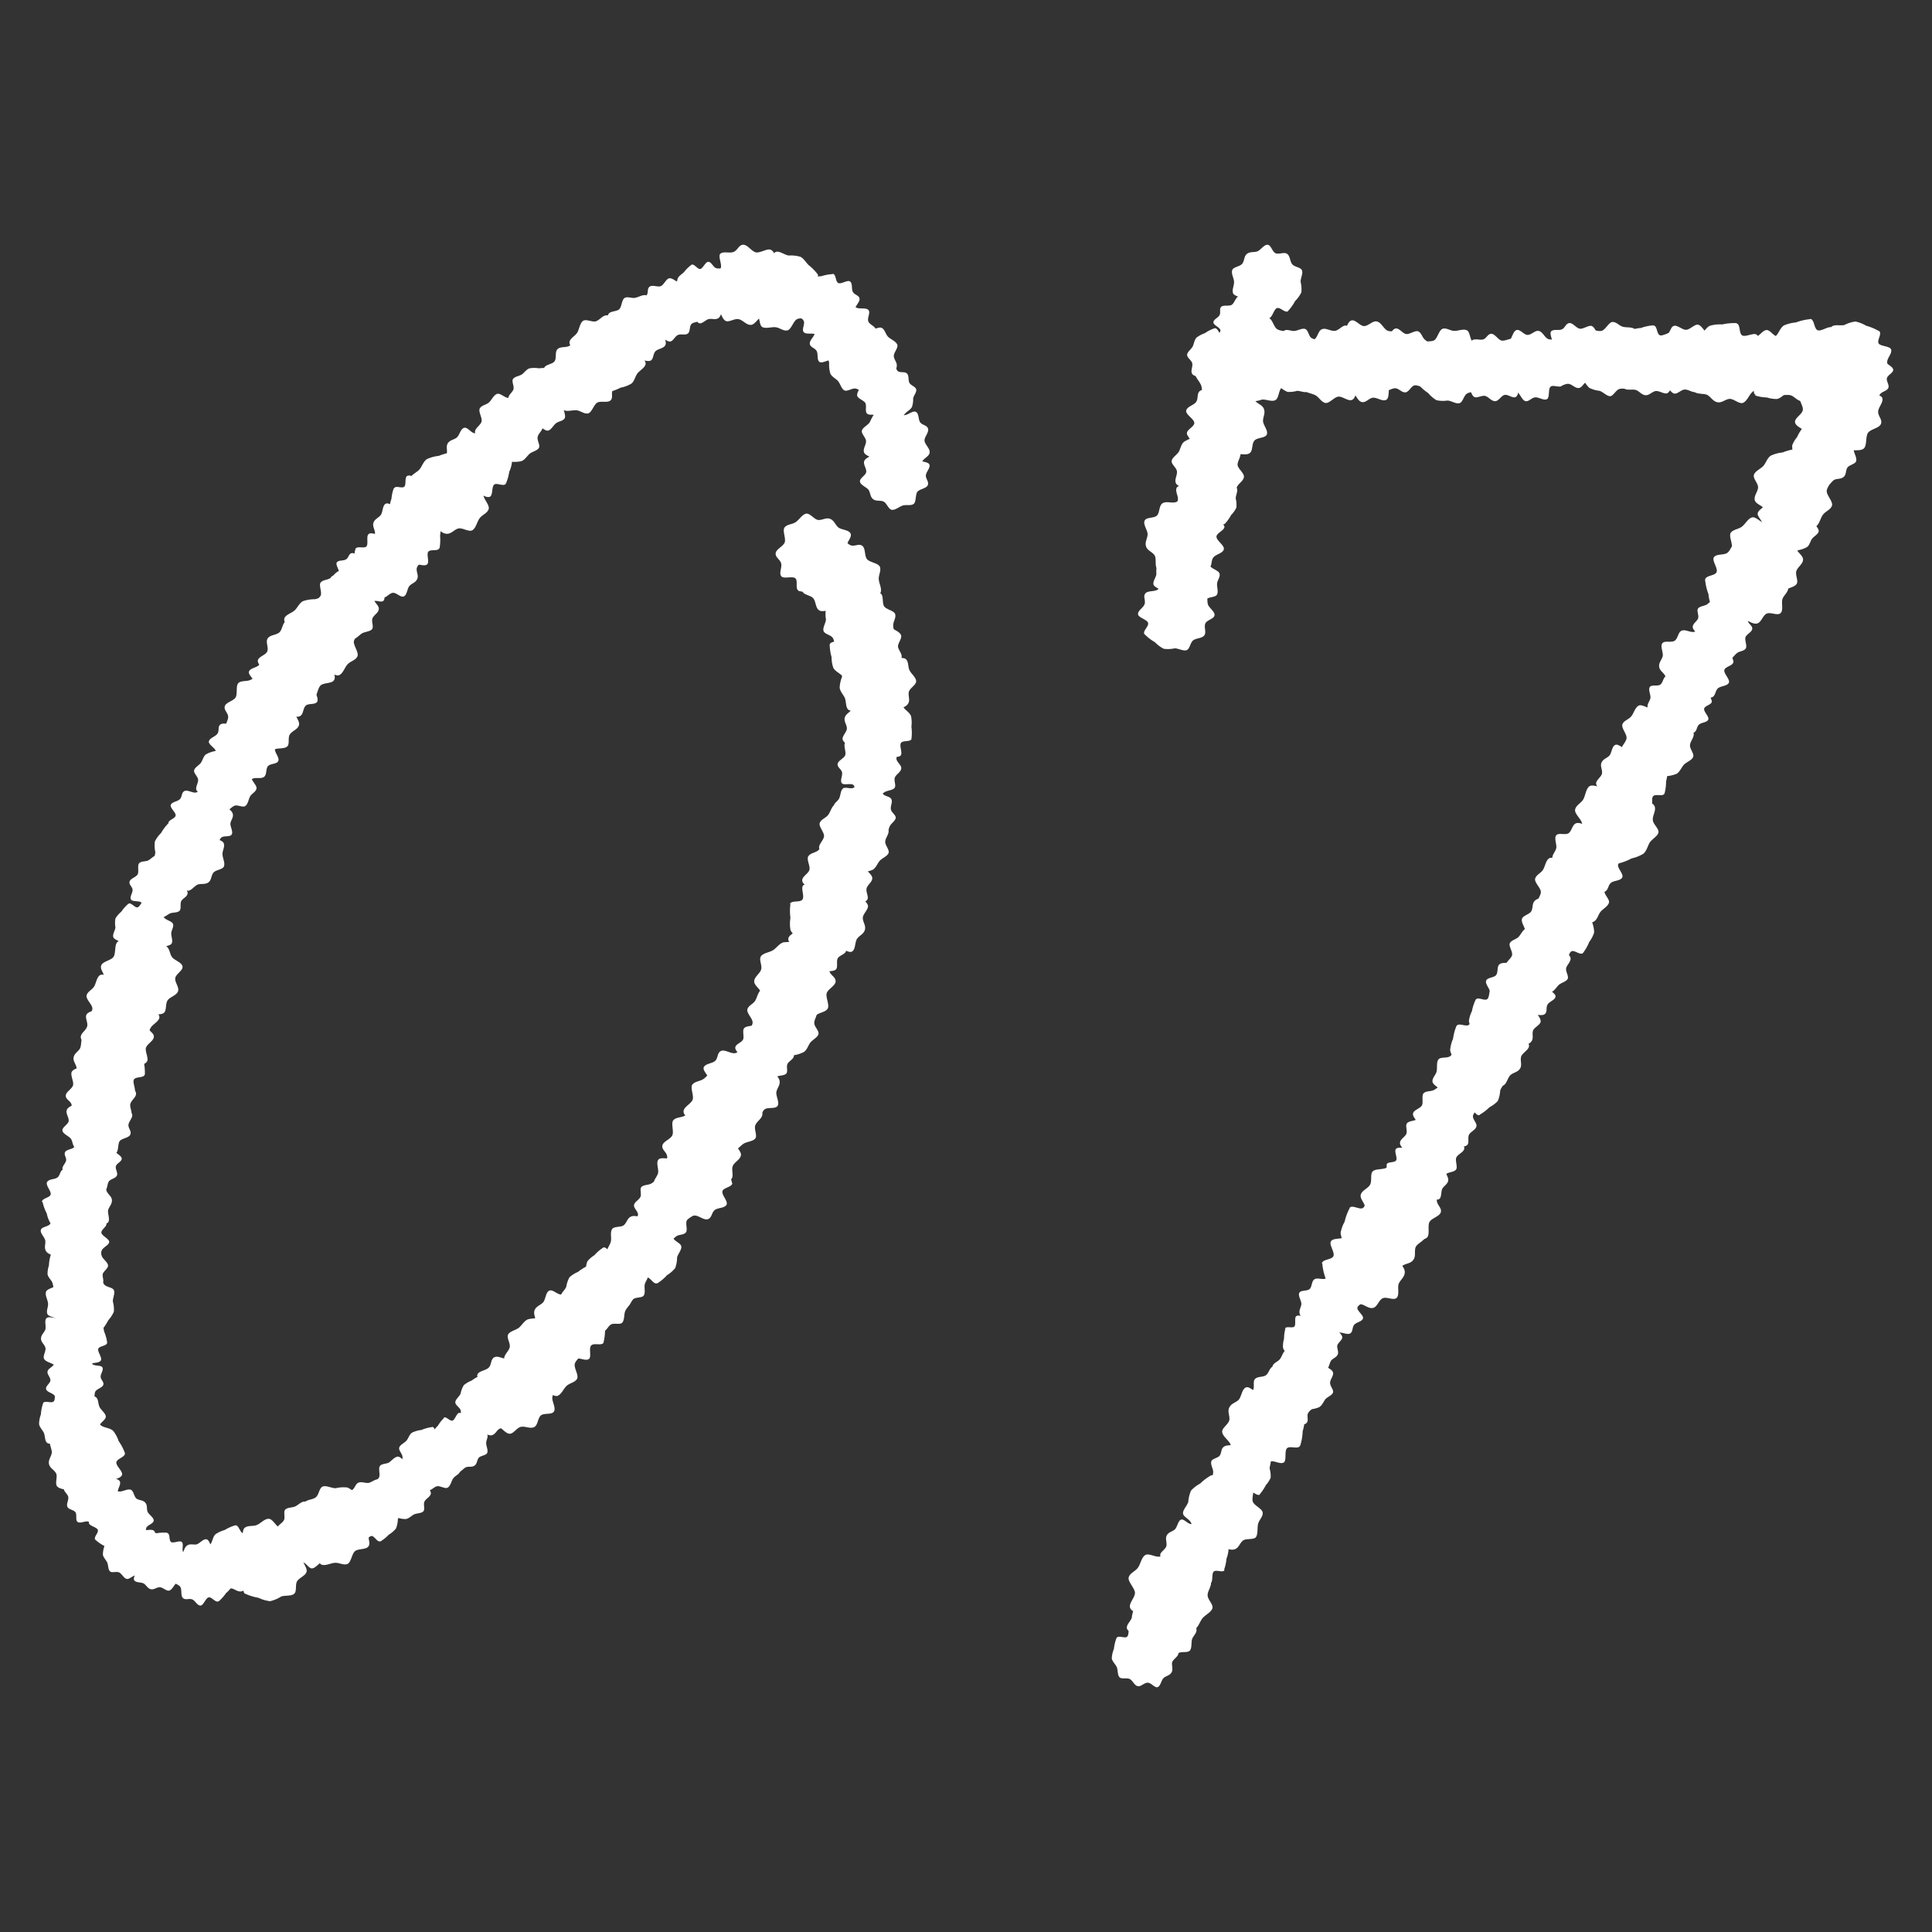 <svg xmlns="http://www.w3.org/2000/svg" xmlns:xlink="http://www.w3.org/1999/xlink" width="31" height="31" viewBox="0 0 31 31">
  <rect x="0" y="0" width="31" height="31" fill="#333333" stroke="none"/>
  <defs>
    <style>
      .cls-1 {
        fill: none;
      }

      .cls-2 {
        clip-path: url(#clip-path);
      }

      .cls-3 {
        fill: #fff;
      }

      .cls-4 {
        clip-path: url(#clip-path-2);
      }
    </style>
    <clipPath id="clip-path">
      <rect id="長方形_68" data-name="長方形 68" class="cls-1" width="14.291" height="21.831"/>
    </clipPath>
    <clipPath id="clip-path-2">
      <rect id="長方形_77" data-name="長方形 77" class="cls-1" width="12.537" height="23.146"/>
    </clipPath>
  </defs>
  <g id="グループ_497" data-name="グループ 497" transform="translate(-280.375 -759.341)">
    <g id="グループ_470" data-name="グループ 470">
      <g id="グループ_172" data-name="グループ 172" class="cls-2" transform="translate(281 763.268)">
        <path id="パス_3475" data-name="パス 3475" class="cls-3" d="M157.152,58.421c-.063-.026-.006-.161-.055-.2s-.193.018-.228-.036.02-.143,0-.206-.093-.092-.087-.158.118-.109.144-.172-.041-.193,0-.244.12-.046.176-.083.1-.117.163-.136.135.094.2.1.127-.044.192-.017.079.09.126.133.169.04.2.1-.067.139-.057.206.1.118.095.185-.088.1-.114.167.031.16-.007.208-.139.049-.191.084-.093.092-.155.107a.567.567,0,0,1-.188-.015.842.842,0,0,1-.222-.02" transform="translate(-144.961 -52.87)"/>
        <path id="パス_3476" data-name="パス 3476" class="cls-3" d="M162.624,62.611c.055-.041.141.078.2.056s.084-.175.148-.177.112.091.175.11.127-.033.181.007.033.157.074.212.187.064.209.127-.022.127-.019.194.05.145.032.21-.15.067-.188.124-.028.132-.084.173-.118.022-.18.04-.121.125-.187.12-.085-.13-.147-.155-.155.028-.208-.014-.045-.129-.085-.184-.153-.056-.175-.113.029-.145.026-.207a.551.551,0,0,1-.012-.188.571.571,0,0,1,.109-.154.842.842,0,0,1,.131-.18" transform="translate(-150.117 -57.776)"/>
        <path id="パス_3477" data-name="パス 3477" class="cls-3" d="M167.155,72.585c.052-.033.122.081.177.065s.088-.152.146-.149.095.09.15.112.117-.02.163.019.018.144.051.2.164.071.179.13-.03.113-.032.173.034.135.014.192-.141.05-.179.1-.035.117-.089.15-.108.011-.165.023-.119.1-.178.095-.067-.123-.121-.151-.142.014-.187-.028-.031-.12-.063-.172-.134-.062-.15-.115.037-.128.039-.185a.5.5,0,0,1,0-.171.515.515,0,0,1,.11-.131.763.763,0,0,1,.132-.153" transform="translate(-154.282 -67.033)"/>
        <path id="パス_3478" data-name="パス 3478" class="cls-3" d="M168.208,79.438c.01-.062.144-.04.169-.093s-.058-.17-.017-.213.133-.013.187-.041.063-.1.124-.113.124.082.187.092.165-.079.22-.052.067.1.113.141.127.064.158.118-.056.142-.044.2.067.105.057.169-.064.091-.093.143,0,.161-.045.2-.14-.03-.2-.007-.084.119-.147.126-.113-.056-.175-.066-.138.063-.189.039-.075-.115-.117-.154-.1-.064-.13-.117a.528.528,0,0,1-.028-.173.777.777,0,0,1-.03-.2" transform="translate(-155.52 -73.021)"/>
        <path id="パス_3479" data-name="パス 3479" class="cls-3" d="M170.341,85.934c.033-.055.152.016.2-.025s.008-.183.063-.209.131.037.193.031.1-.075.159-.061.087.124.143.157.186-.014.229.033.027.119.055.176.1.108.106.171-.106.114-.118.178.024.125-.009.182-.095.062-.141.1-.059.153-.118.174-.122-.081-.185-.081-.125.082-.186.065-.087-.1-.142-.128-.154.008-.194-.034-.028-.137-.054-.19-.074-.1-.08-.159a.539.539,0,0,1,.038-.174.8.8,0,0,1,.047-.205" transform="translate(-157.414 -79.207)"/>
        <path id="パス_3480" data-name="パス 3480" class="cls-3" d="M172.072,96.238c-.017.058-.142.021-.172.069s.035.169-.009.205-.129,0-.183.017-.072.091-.131.093-.108-.093-.167-.11-.166.056-.216.023-.053-.1-.091-.147-.114-.076-.136-.131.07-.129.066-.189-.051-.108-.034-.168.072-.079.106-.125.018-.154.067-.186.13.046.188.03.095-.1.155-.1.1.067.159.084.139-.043.185-.014.057.118.093.16.09.073.11.127a.507.507,0,0,1,.006.168.751.751,0,0,1,0,.2" transform="translate(-158.069 -88.312)"/>
        <path id="パス_3481" data-name="パス 3481" class="cls-3" d="M170.182,104.591c-.052-.022,0-.133-.043-.167s-.16.013-.188-.032.018-.118.006-.171-.076-.077-.071-.132.1-.089.121-.141-.032-.16,0-.2.1-.037.146-.067.083-.1.137-.11.111.079.167.083.106-.035.159-.012.065.075.1.112.14.035.164.083-.057.115-.05.17.085.1.077.155-.074.086-.1.137.024.133-.008.173-.116.039-.159.067-.078.075-.13.087a.471.471,0,0,1-.156-.014.7.7,0,0,1-.183-.019" transform="translate(-157.071 -95.756)"/>
        <path id="パス_3482" data-name="パス 3482" class="cls-3" d="M169.73,115.344c-.052.007-.067-.105-.116-.112s-.122.088-.166.066-.043-.1-.079-.139-.1-.025-.121-.071.035-.119.028-.172-.1-.112-.1-.163.062-.078.085-.125.02-.117.056-.155.127.009.174-.015.068-.079.121-.087.088.029.137.039.129-.04.172-.013.01.12.043.16.116.038.136.086-.017.1-.01.156.084.095.078.142-.073.088-.094.131-.026.1-.061.133a.441.441,0,0,1-.131.065.655.655,0,0,1-.156.074" transform="translate(-156.421 -105.744)"/>
        <path id="パス_3483" data-name="パス 3483" class="cls-3" d="M166.467,119.771c-.063-.005-.051-.141-.106-.162s-.165.071-.211.033-.023-.132-.055-.184-.108-.055-.122-.115.073-.13.078-.193-.091-.159-.068-.216.093-.075.132-.123.054-.132.106-.166.146.045.207.029.1-.075.165-.069.1.057.149.082.161-.013.2.03-.02.142.008.2.125.075.136.137-.048.118-.053.18.073.133.053.186-.109.083-.145.128-.057.108-.107.139a.53.53,0,0,1-.17.041.783.783,0,0,1-.2.045" transform="translate(-153.454 -109.659)"/>
        <path id="パス_3484" data-name="パス 3484" class="cls-3" d="M162.77,128.234c-.058-.019-.017-.144-.065-.177s-.172.031-.208-.015.007-.13-.012-.186-.091-.076-.09-.136.1-.107.116-.166-.052-.17-.017-.22.1-.05.152-.088.08-.113.137-.134.129.075.19.073.111-.049.171-.03.078.075.124.111.155.023.187.073-.05.131-.036.189.1.1.1.16-.071.1-.09.159.04.142.009.188-.121.055-.165.09-.077.089-.132.108a.515.515,0,0,1-.17,0,.76.76,0,0,1-.2,0" transform="translate(-150.148 -117.524)"/>
        <path id="パス_3485" data-name="パス 3485" class="cls-3" d="M159.651,135.172c.021-.065.16-.019.2-.072s-.034-.191.016-.23.144.008.206-.013.084-.1.15-.1.119.108.184.129.189-.057.244-.019.056.116.1.168.125.089.149.152-.083.143-.08.211.054.123.033.19-.083.086-.122.137-.025.172-.081.207-.145-.056-.21-.04-.11.113-.177.11-.112-.079-.176-.1-.157.044-.208.01-.061-.134-.1-.183-.1-.085-.12-.146a.569.569,0,0,1,0-.189.84.84,0,0,1,0-.223" transform="translate(-147.601 -124.593)"/>
        <path id="パス_3486" data-name="パス 3486" class="cls-3" d="M159.866,142.719c.044.028-.016.122.016.158s.147.011.167.056-.034.1-.03.154.058.081.045.13-.1.067-.13.111.006.15-.032.183-.1.019-.143.04-.089.075-.14.081-.089-.088-.14-.1-.1.016-.146-.012-.048-.078-.078-.116-.122-.052-.137-.1.069-.1.07-.147-.063-.1-.047-.151.079-.068.107-.111,0-.124.032-.156.111-.019.154-.039.082-.057.13-.06a.434.434,0,0,1,.139.035.639.639,0,0,1,.164.043" transform="translate(-147.115 -131.882)"/>
        <path id="パス_3487" data-name="パス 3487" class="cls-3" d="M153.048,148.308c.067.024.014.169.068.208s.2-.029.241.025-.014.151.006.217.1.091.1.161-.118.121-.142.188.053.2.011.256-.124.054-.18.1-.1.128-.165.151-.147-.092-.218-.092-.131.052-.2.028-.088-.09-.139-.133-.18-.033-.214-.093.064-.15.05-.219-.115-.119-.109-.19.087-.115.11-.181-.041-.166,0-.219.143-.059.2-.1.093-.1.157-.12a.6.6,0,0,1,.2.006.884.884,0,0,1,.234.009" transform="translate(-140.68 -137.101)"/>
        <path id="パス_3488" data-name="パス 3488" class="cls-3" d="M151.216,158.867c-.063,0-.061-.136-.117-.153s-.159.083-.208.049-.033-.13-.068-.179-.112-.046-.13-.105.063-.135.063-.2-.1-.151-.084-.21.087-.082.122-.133.044-.135.093-.174.149.034.209.013.094-.082.159-.081.1.05.155.07.159-.025.205.015-.009.143.023.2.13.066.146.126-.039.121-.039.183.083.127.067.181-.1.091-.134.139-.048.111-.1.146a.528.528,0,0,1-.167.053.782.782,0,0,1-.2.06" transform="translate(-139.305 -145.801)"/>
        <path id="パス_3489" data-name="パス 3489" class="cls-3" d="M148.356,165.721c-.046-.025.008-.123-.026-.157s-.148,0-.17-.045.027-.107.02-.156-.063-.077-.054-.127.1-.074.123-.12-.016-.15.02-.186.1-.025.14-.049.084-.081.135-.09.1.082.147.09.1-.023.147,0,.053.075.085.112.126.044.144.091-.062.1-.06.152.069.1.057.149-.075.073-.1.118.011.124-.022.158-.11.027-.152.049-.078.062-.127.069a.435.435,0,0,1-.142-.026.645.645,0,0,1-.167-.033" transform="translate(-136.952 -152.361)"/>
        <path id="パス_3490" data-name="パス 3490" class="cls-3" d="M140.682,170.963c-.01-.068.137-.09.146-.154s-.117-.159-.089-.217.135-.058.182-.1.031-.129.092-.159.157.045.226.035.146-.137.214-.127.1.081.165.11.154.025.2.071-.011.167.021.228.1.088.115.158-.037.116-.05.18.054.169.019.225-.157.015-.21.058-.049.153-.112.18-.137-.021-.206-.011-.123.111-.185.1-.116-.1-.173-.122-.129-.033-.175-.079a.577.577,0,0,1-.086-.172.855.855,0,0,1-.1-.2" transform="translate(-130.071 -157.396)"/>
        <path id="パス_3491" data-name="パス 3491" class="cls-3" d="M137.537,176.787c-.064-.026-.008-.164-.059-.2s-.2.021-.232-.033.019-.146,0-.21-.1-.092-.091-.16.118-.113.144-.178-.045-.2,0-.249.122-.048.178-.087.1-.121.165-.14.139.094.208.1.129-.046.195-.02.082.091.13.134.173.038.2.1-.067.143-.056.21.107.119.1.187-.088.108-.113.172.034.163,0,.212-.141.052-.193.088-.094.095-.156.111a.581.581,0,0,1-.192-.012.859.859,0,0,1-.226-.017" transform="translate(-126.811 -162.286)"/>
        <path id="パス_3492" data-name="パス 3492" class="cls-3" d="M132.931,184.852c-.062-.031.006-.163-.04-.208s-.2,0-.228-.053.031-.143.02-.209-.087-.1-.076-.167.128-.1.159-.164-.027-.2.02-.247.125-.037.184-.07.109-.111.176-.125.13.106.2.114.132-.034.2,0,.073.1.118.145.169.053.194.115-.079.136-.074.2.1.128.082.195-.1.1-.128.161.019.165-.023.211-.145.039-.2.07-.1.086-.165.1a.576.576,0,0,1-.189-.029.854.854,0,0,1-.223-.037" transform="translate(-122.604 -169.76)"/>
        <path id="パス_3493" data-name="パス 3493" class="cls-3" d="M132.113,192.013c0,.068-.143.072-.159.133s.1.167.063.221-.138.041-.188.082-.044.122-.107.145-.148-.061-.216-.058-.157.117-.221.1-.092-.089-.148-.124-.147-.04-.191-.091.029-.161,0-.224-.092-.1-.095-.166.048-.109.068-.169-.035-.169.006-.221.154,0,.21-.034.064-.143.128-.163.131.036.2.033.132-.095.191-.08.1.1.155.137.122.046.161.1a.566.566,0,0,1,.065.176.837.837,0,0,1,.074.208" transform="translate(-120.987 -176.959)"/>
        <path id="パス_3494" data-name="パス 3494" class="cls-3" d="M127.309,198.76c.048.024-.005.126.031.161s.152,0,.176.042-.025.111-.016.161.067.078.059.129-.1.078-.123.126.02.153-.016.191-.1.029-.143.054-.084.086-.136.1-.1-.082-.153-.089-.1.026-.151,0-.056-.075-.091-.112-.13-.041-.15-.089.061-.105.058-.158-.074-.1-.063-.151.075-.077.1-.124-.014-.127.018-.163.112-.03.155-.054.079-.066.128-.074a.448.448,0,0,1,.146.023.662.662,0,0,1,.172.029" transform="translate(-117.042 -183.719)"/>
        <path id="パス_3495" data-name="パス 3495" class="cls-3" d="M121.662,206.964c-.057.024-.108-.1-.165-.093s-.112.137-.169.125-.08-.1-.131-.135-.119,0-.158-.045,0-.146-.019-.2-.151-.1-.157-.157.047-.107.059-.167-.013-.139.017-.193.148-.027.194-.069.053-.11.112-.135.109.006.168,0,.134-.084.191-.066.047.133.1.169.143.009.181.058.012.124.036.181.124.083.131.138-.057.122-.068.177a.5.5,0,0,1-.03.169.518.518,0,0,1-.13.113.769.769,0,0,1-.155.131" transform="translate(-111.745 -190.301)"/>
        <path id="パス_3496" data-name="パス 3496" class="cls-3" d="M115.94,212.944c.051-.022.1.087.148.081s.1-.123.149-.113.072.092.118.119.106,0,.141.038,0,.13.02.181.136.084.142.138-.041.1-.051.149.013.124-.013.172-.131.026-.171.064-.046.1-.1.121-.1,0-.149,0-.118.077-.169.061-.043-.118-.088-.149-.128-.006-.162-.049-.012-.11-.034-.16-.111-.072-.118-.121.049-.109.058-.159a.448.448,0,0,1,.025-.151.462.462,0,0,1,.114-.1.684.684,0,0,1,.136-.118" transform="translate(-106.887 -196.853)"/>
        <path id="パス_3497" data-name="パス 3497" class="cls-3" d="M111.456,217.131c.057-.014.086.108.141.11s.124-.111.175-.092.059.109.1.145.111.016.141.065-.025.136-.011.193.127.112.124.169-.06.093-.079.147-.008.131-.043.177-.141,0-.19.037-.065.1-.124.109-.1-.022-.155-.027-.137.059-.188.034-.025-.131-.066-.171-.132-.029-.16-.079.007-.117-.007-.173-.1-.095-.1-.147.071-.105.089-.155a.472.472,0,0,1,.052-.153.491.491,0,0,1,.137-.086.717.717,0,0,1,.163-.1" transform="translate(-102.642 -200.753)"/>
        <path id="パス_3498" data-name="パス 3498" class="cls-3" d="M105.537,223.013c-.027.06-.155,0-.2.048s.013.187-.04.219-.137-.023-.2-.009-.091.087-.155.08-.1-.116-.163-.143-.187.035-.235-.007-.041-.117-.075-.172-.111-.1-.127-.161.094-.128.1-.193-.039-.124-.011-.185.089-.074.132-.118.042-.162.1-.19.133.069.2.061.117-.1.181-.087.1.087.158.114.155-.026.2.012.044.135.076.186.086.092.1.152a.55.55,0,0,1-.019.181.812.812,0,0,1-.025.213" transform="translate(-96.476 -205.399)"/>
        <path id="パス_3499" data-name="パス 3499" class="cls-3" d="M99.8,228.19c.067.017.03.16.085.193s.19-.047.233,0,0,.146.026.207.106.078.111.145-.1.127-.118.194.07.187.035.244-.113.064-.164.109-.081.132-.143.16-.149-.074-.218-.067-.121.062-.189.045-.093-.078-.146-.115-.175-.015-.214-.069.047-.149.027-.214-.121-.1-.122-.171.072-.118.089-.184-.055-.155-.024-.209.132-.07.178-.112.08-.105.139-.13a.576.576,0,0,1,.19-.013.852.852,0,0,1,.225-.013" transform="translate(-91.539 -210.974)"/>
        <path id="パス_3500" data-name="パス 3500" class="cls-3" d="M92.686,236.017c-.013-.069.137-.1.144-.161s-.124-.158-.1-.218.136-.063.182-.112.028-.132.089-.165.161.041.231.028.145-.144.213-.136.107.079.171.107.158.02.21.066-.006.171.029.232.109.086.122.158-.034.12-.045.185.061.17.026.229-.159.02-.211.065-.045.157-.108.187-.141-.018-.21-.005-.122.117-.186.111-.121-.093-.18-.119-.132-.03-.18-.075a.59.59,0,0,1-.093-.172.871.871,0,0,1-.107-.2" transform="translate(-85.694 -217.51)"/>
        <path id="パス_3501" data-name="パス 3501" class="cls-3" d="M88.957,240.493c.051-.011.075.1.123.1s.115-.1.161-.078.05.1.088.133.1.018.125.062-.027.121-.016.173.111.1.107.156-.056.082-.075.13-.011.118-.044.158-.127,0-.172.027-.062.084-.114.1-.09-.022-.139-.029-.125.049-.17.025-.018-.118-.054-.156-.118-.03-.142-.076.01-.105,0-.156-.09-.088-.087-.136.067-.093.084-.137a.425.425,0,0,1,.052-.136.441.441,0,0,1,.126-.074.655.655,0,0,1,.15-.085" transform="translate(-81.867 -222.354)"/>
        <path id="パス_3502" data-name="パス 3502" class="cls-3" d="M83.555,248.575c.04-.028.1.06.143.046s.065-.124.111-.124.079.068.123.084.092-.02.13.009.02.114.048.155.133.051.147.1-.02.091-.019.139.032.106.018.152-.11.045-.139.084-.024.094-.065.123-.086.012-.13.024-.091.087-.138.082-.058-.1-.1-.116-.113.016-.149-.016-.029-.094-.056-.135-.109-.044-.123-.086.025-.1.024-.148a.4.4,0,0,1,0-.136.41.41,0,0,1,.083-.108.606.606,0,0,1,.1-.126" transform="translate(-77.062 -229.754)"/>
        <path id="パス_3503" data-name="パス 3503" class="cls-3" d="M77.13,251.479c.055,0,.049.12.1.137s.141-.067.182-.036.024.114.054.157.1.044.11.1-.059.115-.061.17.085.134.067.185-.078.068-.11.111-.042.116-.086.148-.128-.034-.181-.018-.084.068-.14.066-.085-.046-.132-.066-.139.017-.178-.019.012-.124-.014-.172-.111-.061-.123-.114.037-.1.039-.158-.068-.113-.053-.16.091-.076.121-.116.045-.1.088-.124a.457.457,0,0,1,.146-.041.676.676,0,0,1,.173-.047" transform="translate(-70.823 -232.511)"/>
        <path id="パス_3504" data-name="パス 3504" class="cls-3" d="M70.921,258.745c-.047-.025.007-.125-.028-.159s-.15,0-.173-.043.026-.109.018-.159-.065-.077-.056-.128.1-.076.123-.123-.018-.152.018-.188.1-.027.141-.052.084-.084.136-.093.1.082.15.09.1-.025.149,0,.055.075.088.112.128.042.147.09-.062.1-.059.155.072.1.06.15-.075.075-.1.121.013.126-.02.16-.111.028-.153.051-.078.064-.127.072a.443.443,0,0,1-.144-.024.655.655,0,0,1-.17-.031" transform="translate(-65.348 -238.354)"/>
        <path id="パス_3505" data-name="パス 3505" class="cls-3" d="M64.175,263.638c-.05.02-.092-.089-.142-.084s-.1.117-.15.105-.067-.093-.111-.12-.1,0-.137-.042.007-.127-.013-.178-.13-.087-.134-.14.043-.093.055-.144-.008-.122.019-.168.129-.021.17-.056.049-.1.1-.115.095.008.146.007.119-.071.168-.054.038.117.081.149.125.01.156.054.008.108.027.158.106.074.111.123-.052.1-.063.153a.438.438,0,0,1-.03.147.454.454,0,0,1-.116.1.67.67,0,0,1-.138.111" transform="translate(-58.699 -242.835)"/>
        <path id="パス_3506" data-name="パス 3506" class="cls-3" d="M55.375,264.353c.04.055-.078.141-.057.2s.175.084.177.148-.091.112-.11.175.032.127-.007.181-.158.033-.213.074-.064.187-.127.209-.127-.023-.194-.02-.145.049-.211.032-.067-.151-.124-.189-.132-.028-.173-.085-.021-.118-.039-.18-.125-.122-.12-.187.13-.085.156-.147-.028-.155.014-.208.13-.045.184-.085.056-.154.114-.175.145.029.207.027a.55.55,0,0,1,.189-.011.571.571,0,0,1,.154.11.846.846,0,0,1,.18.132" transform="translate(-50.091 -244.171)"/>
        <path id="パス_3507" data-name="パス 3507" class="cls-3" d="M51.422,267.43c.049.027-.009.133.029.17s.16,0,.184.048-.028.116-.021.169.069.083.059.137-.106.08-.133.13.018.162-.021.2-.1.028-.152.054-.091.088-.146.1-.1-.089-.159-.1-.108.025-.159,0-.058-.081-.093-.12-.136-.047-.156-.1.067-.109.064-.164-.076-.106-.063-.16.081-.079.107-.128-.012-.134.023-.171.118-.029.164-.053.084-.068.137-.075a.47.47,0,0,1,.153.027.7.7,0,0,1,.181.035" transform="translate(-46.832 -247.2)"/>
        <path id="パス_3508" data-name="パス 3508" class="cls-3" d="M40.856,272.182c-.057-.039.028-.161-.012-.212s-.2-.023-.219-.083.05-.138.048-.2-.073-.111-.053-.176.14-.084.18-.141,0-.2.053-.243.129-.02.193-.045.123-.1.191-.1.115.122.181.14.136-.016.194.024.06.106.1.16.16.075.177.14-.1.125-.1.193.078.14.055.2-.11.086-.148.142,0,.166-.051.206-.149.02-.208.043a.561.561,0,0,1-.177.074.582.582,0,0,1-.184-.054.859.859,0,0,1-.216-.067" transform="translate(-37.552 -250.539)"/>
        <path id="パス_3509" data-name="パス 3509" class="cls-3" d="M35.774,272.436c.057-.007.07.116.123.125s.134-.093.182-.067.044.113.081.153.106.029.129.08-.042.129-.035.186.109.125.1.18-.069.083-.1.133-.025.127-.064.167-.138-.014-.189.012-.076.084-.134.091-.1-.034-.147-.046-.141.04-.187.01-.008-.13-.042-.175-.125-.045-.146-.1.021-.113.015-.169-.088-.1-.08-.156.082-.093.106-.14.031-.106.07-.142a.481.481,0,0,1,.144-.066.707.707,0,0,1,.171-.076" transform="translate(-32.622 -251.888)"/>
        <path id="パス_3510" data-name="パス 3510" class="cls-3" d="M28.7,276.3c-.048.028-.108-.075-.158-.062s-.082.135-.134.131-.083-.083-.132-.1-.105.016-.145-.02-.014-.13-.042-.178-.146-.067-.159-.12.029-.1.032-.155-.028-.121-.009-.173.127-.042.163-.085.034-.1.082-.133.1-.008.148-.017.108-.091.161-.082.058.112.106.138.128-.01.167.029.026.108.054.156.119.058.132.106-.036.115-.038.165a.445.445,0,0,1-.006.153.464.464,0,0,1-.1.116.69.69,0,0,1-.121.135" transform="translate(-25.82 -254.534)"/>
        <path id="パス_3511" data-name="パス 3511" class="cls-3" d="M20.007,274.036c.049.013.02.119.06.143s.141-.032.172,0,0,.108.017.153.077.059.08.109-.077.092-.09.141.049.139.023.181-.085.045-.122.078-.062.1-.108.116-.109-.057-.16-.053-.09.044-.14.031-.067-.059-.106-.087-.129-.013-.157-.054.037-.11.023-.158-.088-.078-.088-.128.055-.086.068-.135-.038-.115-.015-.155.1-.05.133-.08.06-.077.1-.094a.427.427,0,0,1,.141-.007.631.631,0,0,1,.166-.007" transform="translate(-17.946 -253.363)"/>
        <path id="パス_3512" data-name="パス 3512" class="cls-3" d="M13.635,271.972c.024-.044.119.008.152-.025s0-.143.044-.165.1.026.151.019.075-.061.123-.052.071.095.116.119.145-.016.179.02.025.092.047.136.079.082.087.131-.079.092-.087.142.022.1,0,.142-.072.051-.108.083-.042.121-.087.139-.1-.06-.147-.058-.1.067-.144.056-.07-.072-.114-.1-.12.01-.153-.021-.026-.106-.047-.147-.06-.076-.067-.122a.42.42,0,0,1,.025-.137.621.621,0,0,1,.032-.161" transform="translate(-12.554 -251.252)"/>
        <path id="パス_3513" data-name="パス 3513" class="cls-3" d="M10.724,265.623c-.033-.042.059-.113.04-.159s-.14-.062-.143-.113.069-.09.083-.14-.028-.1,0-.143.123-.029.166-.063.046-.148.1-.167.1.015.153.011.113-.042.165-.03.056.117.1.146.1.019.138.063.019.093.035.141.1.093.1.145-.1.07-.119.119.025.122-.007.164-.1.038-.143.071-.041.122-.086.141-.115-.02-.164-.016a.434.434,0,0,1-.148.013.449.449,0,0,1-.124-.083.666.666,0,0,1-.145-.1" transform="translate(-9.82 -244.844)"/>
        <path id="パス_3514" data-name="パス 3514" class="cls-3" d="M5.707,259.611c.051-.005.062.1.109.113s.121-.082.163-.059.038.1.071.138.095.027.115.073-.038.115-.033.166.1.112.087.162-.063.074-.086.118-.023.113-.059.149-.123-.014-.169.009-.068.075-.12.08-.085-.031-.131-.043-.126.035-.167.007-.006-.116-.036-.157-.111-.041-.129-.088.02-.1.015-.151-.078-.095-.071-.14.074-.083.1-.124.029-.094.064-.127a.425.425,0,0,1,.13-.058.63.63,0,0,1,.154-.067" transform="translate(-4.866 -240.03)"/>
        <path id="パス_3515" data-name="パス 3515" class="cls-3" d="M3.369,250.435c.011.065-.129.088-.137.149s.115.149.089.206-.128.058-.172.1-.027.124-.085.154-.151-.04-.216-.029-.137.134-.2.126-.1-.075-.159-.1-.147-.02-.2-.064.007-.16-.025-.218-.1-.082-.113-.149.033-.112.044-.173-.055-.16-.023-.215.149-.017.2-.059.044-.147.1-.174.132.018.2.007.115-.108.175-.1.113.089.168.113.124.029.168.072a.555.555,0,0,1,.086.162.819.819,0,0,1,.1.192" transform="translate(-1.99 -231.047)"/>
        <path id="パス_3516" data-name="パス 3516" class="cls-3" d="M.066,243.39c.027-.049.133.009.17-.027s0-.16.049-.184.116.029.169.022.083-.068.137-.058.079.106.129.133.162-.017.2.023.027.1.052.152.087.091.1.146-.089.1-.1.158.025.108,0,.159-.081.057-.121.092-.048.136-.1.155-.109-.068-.164-.065-.106.075-.161.061-.078-.081-.127-.108-.134.011-.171-.024-.028-.118-.052-.164-.067-.085-.074-.137a.471.471,0,0,1,.029-.153.693.693,0,0,1,.036-.18" transform="translate(0 -224.803)"/>
        <path id="パス_3517" data-name="パス 3517" class="cls-3" d="M2.218,235.142c.042.027-.017.118.014.153s.143.012.161.056-.033.1-.03.149.056.079.043.126-.1.064-.127.107,0,.146-.033.177-.093.018-.139.037-.087.072-.137.077-.086-.086-.135-.1-.1.015-.141-.013-.046-.076-.074-.114-.118-.051-.132-.1.067-.093.069-.142-.06-.1-.045-.147.078-.065.1-.107,0-.121.032-.151.108-.018.15-.036.08-.055.127-.057a.42.42,0,0,1,.135.035.622.622,0,0,1,.159.044" transform="translate(-1.373 -217.334)"/>
        <path id="パス_3518" data-name="パス 3518" class="cls-3" d="M1.514,226.805c0,.057-.125.052-.142.1s.071.146.039.19-.118.026-.163.057-.045.1-.1.115-.121-.06-.178-.062-.139.089-.192.071-.072-.081-.117-.114-.121-.043-.155-.089.034-.134.017-.188-.072-.087-.07-.146.048-.089.068-.139-.019-.145.019-.185.13.012.179-.015.063-.116.118-.129.108.038.165.04.117-.072.166-.056.08.095.122.125.1.046.13.091a.479.479,0,0,1,.044.152.709.709,0,0,1,.05.18" transform="translate(-0.42 -209.19)"/>
        <path id="パス_3519" data-name="パス 3519" class="cls-3" d="M2.32,218.251c-.046.037-.125-.064-.176-.043s-.068.155-.123.159-.1-.076-.155-.09-.109.032-.157,0-.034-.136-.071-.182-.164-.05-.185-.1.016-.111.011-.169-.048-.125-.034-.182.129-.063.16-.113.02-.115.068-.153.1-.022.155-.04.1-.112.159-.11.078.11.132.131.134-.029.181.006.043.111.08.157.135.044.156.093-.021.127-.017.181a.478.478,0,0,1,.016.163.5.5,0,0,1-.09.137.734.734,0,0,1-.109.161" transform="translate(-1.318 -200.839)"/>
        <path id="パス_3520" data-name="パス 3520" class="cls-3" d="M1.878,212.025c.023-.046.121,0,.154-.03s0-.146.04-.169.106.023.154.015.074-.064.123-.056.075.094.121.118.147-.02.183.015.027.093.052.137.082.081.092.13-.078.1-.085.147.025.1,0,.144-.072.054-.107.087-.04.125-.085.144-.1-.059-.151-.055-.095.071-.144.06-.073-.072-.119-.095-.122.014-.156-.017-.029-.107-.052-.148-.063-.075-.071-.122a.428.428,0,0,1,.022-.14.633.633,0,0,1,.028-.165" transform="translate(-1.689 -195.812)"/>
        <path id="パス_3521" data-name="パス 3521" class="cls-3" d="M1.427,204.119c.025.052-.087.106-.078.158s.133.1.125.15-.093.079-.118.129.008.11-.033.149-.136,0-.188.029-.082.146-.137.154-.1-.038-.158-.046-.128.019-.18-.005-.033-.136-.074-.176-.105-.044-.131-.1,0-.1-.006-.155-.085-.12-.072-.174.121-.051.152-.1,0-.133.044-.171.114-.018.166-.043.07-.119.121-.129.116.047.168.054a.464.464,0,0,1,.159.019c.047.024.073.074.111.115a.711.711,0,0,1,.13.137" transform="translate(-0.347 -188.423)"/>
        <path id="パス_3522" data-name="パス 3522" class="cls-3" d="M.646,196.763c0-.06.127-.065.14-.119s-.087-.148-.057-.2.122-.038.167-.074.038-.109.094-.129.132.053.192.05.139-.105.2-.091.082.079.132.11.131.035.17.08-.025.143,0,.2.083.085.085.147-.042.1-.059.151.032.15,0,.2-.137,0-.186.031-.056.128-.113.145-.117-.031-.177-.028-.116.085-.169.073-.092-.093-.139-.121-.108-.04-.144-.084a.5.5,0,0,1-.059-.156.746.746,0,0,1-.067-.185" transform="translate(-0.598 -181.405)"/>
        <path id="パス_3523" data-name="パス 3523" class="cls-3" d="M5.134,189.827c-.036-.035.039-.111.016-.152s-.137-.039-.146-.085.052-.092.058-.14-.039-.087-.017-.131.109-.043.144-.079.023-.142.066-.166.094,0,.142-.01.1-.054.148-.049.067.1.113.121.1,0,.135.04.03.083.051.125.105.072.11.12-.083.077-.094.125.039.109.015.152-.088.048-.122.084-.022.118-.06.14-.108,0-.153.006a.4.4,0,0,1-.134.032.418.418,0,0,1-.125-.06.617.617,0,0,1-.146-.073" transform="translate(-4.626 -174.759)"/>
        <path id="パス_3524" data-name="パス 3524" class="cls-3" d="M5.94,179.657c.045.039-.038.135-.008.182s.165.037.18.091-.055.114-.059.17.053.1.03.155-.127.059-.166.1-.017.171-.067.2-.112.006-.169.022-.114.071-.172.069-.087-.115-.143-.136-.117,0-.164-.037-.042-.1-.069-.145-.13-.079-.139-.135.094-.1.1-.156-.054-.126-.029-.18.1-.064.139-.109.017-.142.062-.172.129,0,.181-.018a.481.481,0,0,1,.158-.047.5.5,0,0,1,.153.063.733.733,0,0,1,.179.076" transform="translate(-4.617 -165.978)"/>
        <path id="パス_3525" data-name="パス 3525" class="cls-3" d="M6.092,174.032c-.059-.019-.017-.145-.065-.177s-.173.031-.208-.015.008-.131-.012-.187-.091-.076-.091-.136.1-.108.117-.167-.052-.171-.017-.221.105-.05.153-.088.08-.113.138-.135.129.075.191.073.112-.049.172-.03.078.075.124.111.156.023.187.074-.05.131-.037.19.1.1.1.16-.071.1-.09.16.04.142.009.189-.122.055-.166.09-.077.09-.132.108a.515.515,0,0,1-.171,0,.76.76,0,0,1-.2,0" transform="translate(-5.286 -159.863)"/>
        <path id="パス_3526" data-name="パス 3526" class="cls-3" d="M8.36,167.719c-.014.062-.146.031-.175.083s.048.174,0,.214-.134,0-.189.03-.069.1-.131.106-.119-.09-.181-.1-.17.069-.224.039-.062-.1-.1-.147-.123-.071-.151-.128.064-.139.056-.2-.061-.109-.047-.173.07-.087.1-.137.009-.161.058-.2.139.039.2.019.092-.114.154-.117.11.063.172.077.142-.054.192-.028.068.119.108.161.1.07.123.125a.53.53,0,0,1,.017.175.784.784,0,0,1,.018.206" transform="translate(-6.661 -154.407)"/>
        <path id="パス_3527" data-name="パス 3527" class="cls-3" d="M9.728,161.12c.06.021.015.151.064.185s.18-.029.216.02-.01.135.008.194.093.081.091.143-.1.11-.125.17.05.178.013.229-.11.05-.16.088-.086.116-.145.137-.132-.08-.2-.08-.117.048-.179.027-.08-.08-.126-.118-.161-.027-.193-.08.055-.135.042-.2-.1-.105-.1-.168.076-.1.1-.164-.039-.148-.006-.2.127-.055.174-.09.082-.092.139-.11a.536.536,0,0,1,.177,0,.79.79,0,0,1,.209.005" transform="translate(-8.263 -148.953)"/>
        <path id="パス_3528" data-name="パス 3528" class="cls-3" d="M10.687,155.484c-.064,0-.066-.136-.124-.151s-.158.09-.209.057-.037-.13-.075-.178-.115-.043-.135-.1.059-.139.057-.2-.109-.149-.092-.21.086-.085.119-.138.04-.138.088-.179.152.029.212.006.092-.086.158-.088.1.047.159.066.16-.031.208.008,0,.145.029.2.134.062.152.123-.035.123-.033.187.088.125.074.181-.1.1-.131.145-.045.114-.092.151a.534.534,0,0,1-.167.06.791.791,0,0,1-.2.068" transform="translate(-9.344 -142.66)"/>
        <path id="パス_3529" data-name="パス 3529" class="cls-3" d="M13.175,147.859c-.056-.044.04-.164,0-.218s-.2-.036-.219-.1.061-.138.063-.207-.068-.119-.043-.184.15-.077.194-.133.013-.206.07-.246.134-.012.2-.034.133-.09.2-.09.109.133.177.156.141-.008.2.037.054.113.089.17.159.088.173.155-.107.121-.116.191.071.149.043.214-.118.081-.162.136-.014.17-.066.208-.154.01-.216.03a.575.575,0,0,1-.187.064.6.6,0,0,1-.185-.068.878.878,0,0,1-.218-.083" transform="translate(-11.976 -135.587)"/>
        <path id="パス_3530" data-name="パス 3530" class="cls-3" d="M16.02,139.388c.044-.026.1.069.146.057s.075-.125.124-.122.078.076.123.1.1-.015.135.018.013.12.04.165.135.061.147.11-.026.093-.029.144.027.112.009.16-.118.04-.15.079-.031.1-.076.124-.09.008-.137.017-.1.085-.149.077-.054-.1-.1-.127-.118.01-.155-.026-.024-.1-.05-.144-.111-.053-.123-.1.032-.106.035-.153a.415.415,0,0,1,0-.142.43.43,0,0,1,.093-.108.637.637,0,0,1,.111-.125" transform="translate(-14.583 -128.814)"/>
        <path id="パス_3531" data-name="パス 3531" class="cls-3" d="M19.5,130.762c-.044-.027.014-.122-.019-.158s-.148-.008-.168-.053.032-.106.027-.155-.06-.08-.048-.129.1-.069.128-.114-.009-.15.029-.184.1-.021.142-.042.088-.077.139-.084.091.087.142.1.1-.018.147.009.05.077.08.115.123.049.139.1-.067.1-.067.149.065.1.05.151-.078.069-.1.113.005.124-.029.157-.111.021-.154.042-.081.059-.129.063a.436.436,0,0,1-.14-.032.646.646,0,0,1-.165-.04" transform="translate(-17.838 -120.048)"/>
        <path id="パス_3532" data-name="パス 3532" class="cls-3" d="M24.557,121.87c.05-.035.126.073.18.055s.079-.156.137-.157.1.084.155.1.115-.027.163.01.027.143.062.193.167.061.186.119-.023.114-.021.174.042.132.025.19-.137.058-.173.108-.028.118-.079.154-.107.017-.163.032-.112.11-.171.1-.074-.119-.129-.143-.141.022-.187-.017-.038-.118-.073-.167-.137-.053-.156-.106.029-.13.028-.186a.5.5,0,0,1-.007-.17.514.514,0,0,1,.1-.137.762.762,0,0,1,.122-.16" transform="translate(-22.474 -112.584)"/>
        <path id="パス_3533" data-name="パス 3533" class="cls-3" d="M27.5,115.722c-.01-.055.109-.075.115-.127s-.1-.126-.076-.174.108-.049.145-.088.023-.105.072-.13.128.033.183.024.116-.114.17-.107.085.063.135.086.125.017.166.054-.006.136.022.184.086.069.1.126-.028.095-.037.147.047.135.02.182-.127.015-.168.051-.037.125-.087.148-.112-.015-.166-.005-.1.092-.148.087-.1-.075-.142-.1-.1-.025-.143-.061a.47.47,0,0,1-.073-.137.694.694,0,0,1-.084-.163" transform="translate(-25.422 -106.437)"/>
        <path id="パス_3534" data-name="パス 3534" class="cls-3" d="M33.492,106.828c.055,0,.058.116.107.129s.135-.078.179-.05.033.111.065.153.1.036.116.087-.05.119-.048.174.094.127.08.179-.073.074-.1.119-.033.119-.075.154-.13-.024-.181,0-.079.074-.135.076-.088-.04-.137-.056-.137.027-.179-.006,0-.125-.026-.17-.115-.052-.131-.1.029-.106.028-.16-.076-.107-.064-.155.085-.082.112-.125.038-.1.078-.13a.459.459,0,0,1,.143-.052.675.675,0,0,1,.169-.059" transform="translate(-30.501 -98.77)"/>
        <path id="パス_3535" data-name="パス 3535" class="cls-3" d="M36.121,100.742c-.021-.056.1-.1.1-.155s-.127-.114-.113-.168.1-.072.136-.12,0-.115.05-.15.141.011.2-.01.1-.141.158-.145.1.05.158.064.134-.006.185.025.02.143.058.189.1.056.125.114-.011.1-.011.161.075.133.055.187-.13.04-.167.085-.015.138-.063.172-.12.006-.176.026-.085.115-.139.12-.115-.06-.168-.073a.482.482,0,0,1-.161-.036.5.5,0,0,1-.1-.13.739.739,0,0,1-.119-.155" transform="translate(-33.381 -92.452)"/>
        <path id="パス_3536" data-name="パス 3536" class="cls-3" d="M39.742,92.41c-.056-.037.025-.157-.015-.2s-.19-.019-.213-.078.047-.134.044-.2-.072-.106-.054-.169.135-.083.172-.139,0-.194.048-.235.125-.021.186-.046.118-.094.184-.1.112.117.177.133.131-.018.188.02.059.1.1.153.156.071.173.133-.092.122-.095.188.077.134.056.2-.1.084-.142.14,0,.161-.047.2-.144.021-.2.045-.108.071-.17.073a.56.56,0,0,1-.179-.05.829.829,0,0,1-.21-.062" transform="translate(-36.522 -84.358)"/>
        <path id="パス_3537" data-name="パス 3537" class="cls-3" d="M44.266,86.727c-.013-.061.118-.088.123-.145s-.114-.136-.091-.19.118-.059.157-.1.021-.117.074-.147.143.032.2.019.124-.131.184-.126.1.067.153.089.139.014.187.053,0,.15.032.2.1.073.112.135-.027.106-.035.164.058.148.029.2-.14.021-.184.063-.035.139-.09.167-.124-.012-.185,0-.1.106-.16.1-.109-.079-.162-.1a.5.5,0,0,1-.161-.061.52.52,0,0,1-.086-.149.767.767,0,0,1-.1-.177" transform="translate(-40.927 -79.546)"/>
        <path id="パス_3538" data-name="パス 3538" class="cls-3" d="M47.794,80.324c.042.054-.074.144-.051.2s.179.079.183.144-.088.116-.106.179.036.126,0,.182-.157.038-.211.081-.059.19-.121.214-.128-.019-.2-.014-.145.054-.211.039-.072-.149-.13-.186-.133-.024-.177-.08-.025-.118-.045-.18-.13-.118-.127-.185.128-.089.152-.152-.033-.155.008-.21.129-.049.182-.091.052-.156.109-.18.147.025.209.02a.556.556,0,0,1,.189-.017.576.576,0,0,1,.158.106.847.847,0,0,1,.185.127" transform="translate(-43.086 -74.042)"/>
        <path id="パス_3539" data-name="パス 3539" class="cls-3" d="M52.564,74.969c.068.011.044.158.1.186s.187-.063.234-.018.014.146.044.205.114.069.123.136-.091.136-.1.2.086.181.056.242-.108.074-.155.123-.07.139-.13.173-.156-.061-.224-.049-.116.073-.186.062-.1-.071-.156-.1-.177,0-.22-.05.034-.154.009-.217-.131-.093-.137-.161.062-.124.073-.192-.068-.151-.042-.208.126-.082.169-.128.071-.113.129-.142a.579.579,0,0,1,.19-.03.855.855,0,0,1,.224-.033" transform="translate(-47.912 -69.313)"/>
        <path id="パス_3540" data-name="パス 3540" class="cls-3" d="M58.578,70.489c-.053-.023,0-.138-.044-.173s-.166.013-.195-.033.019-.122.006-.177-.078-.08-.073-.137.1-.092.125-.146-.033-.166,0-.209.1-.038.152-.069.086-.1.142-.114.114.082.173.086.109-.036.164-.012.067.078.106.116.145.036.169.087-.06.119-.052.175.087.1.079.16-.076.089-.1.142.024.138-.009.178-.12.04-.164.069-.081.077-.134.09a.488.488,0,0,1-.161-.015.722.722,0,0,1-.19-.02" transform="translate(-53.877 -64.194)"/>
        <path id="パス_3541" data-name="パス 3541" class="cls-3" d="M62.091,66.022c0-.05.111-.042.127-.086s-.059-.131-.029-.168.1-.02.145-.046.042-.087.09-.1.1.056.155.06.125-.075.171-.057.061.073.1.1.105.041.134.082-.034.117-.02.165.061.079.057.13-.044.077-.063.12.012.128-.022.163-.114-.014-.157.009-.058.1-.107.11-.094-.037-.144-.04-.1.06-.147.045-.068-.086-.1-.114-.086-.044-.112-.083a.419.419,0,0,1-.034-.135.621.621,0,0,1-.039-.16" transform="translate(-57.408 -60.673)"/>
        <path id="パス_3542" data-name="パス 3542" class="cls-3" d="M66.751,61.035c.025-.054.141,0,.177-.041s-.01-.169.038-.2.124.022.18.011.083-.078.141-.071.092.106.146.131.17-.03.213.009.036.106.067.156.1.09.113.147-.087.115-.092.174.034.112.008.168-.081.066-.121.106-.04.147-.092.171-.12-.063-.178-.057-.107.087-.165.077-.089-.08-.142-.1-.141.022-.182-.013-.039-.123-.067-.169-.077-.085-.088-.139a.5.5,0,0,1,.019-.164.737.737,0,0,1,.025-.193" transform="translate(-61.673 -56.154)"/>
        <path id="パス_3543" data-name="パス 3543" class="cls-3" d="M71.529,55.233c-.02.057-.144.012-.177.058s.025.172-.021.205-.129-.012-.185.005-.078.087-.137.085-.1-.1-.161-.121-.171.046-.218.01-.046-.105-.082-.154-.109-.083-.129-.14.078-.125.078-.186-.045-.112-.024-.171.077-.075.114-.119.028-.153.079-.183.128.054.187.042.1-.1.162-.093.1.074.155.094.142-.035.187,0,.05.122.084.167.086.079.1.134a.508.508,0,0,1,0,.169.755.755,0,0,1-.008.2" transform="translate(-65.105 -50.365)"/>
        <path id="パス_3544" data-name="パス 3544" class="cls-3" d="M74.757,49.012c.026-.046.125.011.161-.023s0-.151.049-.173.108.029.159.023.08-.063.131-.052.073.1.119.128.153-.013.188.025.024.1.047.144.081.088.089.139-.086.1-.1.147.021.1-.005.15-.077.052-.115.085-.047.127-.1.144-.1-.065-.153-.064-.1.069-.152.055-.072-.078-.118-.1-.127.008-.16-.026-.025-.112-.046-.155-.062-.081-.068-.13a.445.445,0,0,1,.029-.144.656.656,0,0,1,.037-.169" transform="translate(-69.056 -45.107)"/>
        <path id="パス_3545" data-name="パス 3545" class="cls-3" d="M79.585,44.108c.071,0,.062.156.125.178s.183-.086.236-.045.031.147.068.2.123.057.141.124-.077.149-.08.22.108.174.085.24-.1.087-.143.143-.056.15-.113.191-.166-.045-.234-.024-.109.087-.182.084-.109-.06-.171-.086-.18.021-.23-.026.017-.16-.016-.222-.143-.08-.158-.148.049-.134.052-.2-.087-.146-.067-.207.119-.1.157-.149.059-.123.115-.16a.593.593,0,0,1,.19-.052.879.879,0,0,1,.224-.059" transform="translate(-72.945 -40.781)"/>
        <path id="パス_3546" data-name="パス 3546" class="cls-3" d="M86.209,39.831c-.034.051-.143-.022-.186.014s-.017.173-.07.195S85.83,40,85.772,40s-.1.066-.154.05-.076-.122-.127-.156-.177,0-.215-.043-.02-.114-.043-.169-.086-.107-.092-.167.106-.1.121-.162-.017-.119.018-.172.093-.054.139-.088.064-.142.121-.159.111.083.171.086.122-.071.18-.052.077.1.128.129.146,0,.182.042.02.131.041.182.065.1.068.155a.513.513,0,0,1-.045.163.756.756,0,0,1-.055.192" transform="translate(-78.719 -35.996)"/>
        <path id="パス_3547" data-name="パス 3547" class="cls-3" d="M93.124,32.745c-.058-.015-.024-.139-.071-.169s-.166.038-.2,0,0-.127-.02-.18-.091-.069-.094-.128.09-.109.105-.167-.058-.163-.027-.213.1-.054.144-.092.072-.113.127-.137.129.066.188.062.106-.053.165-.037.079.069.125.1.152.015.185.063-.043.129-.026.186.1.091.1.151-.064.1-.08.159.045.136.018.182-.115.059-.156.1-.071.091-.123.111a.5.5,0,0,1-.165.009.741.741,0,0,1-.2.008" transform="translate(-85.742 -29.264)"/>
        <path id="パス_3548" data-name="パス 3548" class="cls-3" d="M100.527,26.225c.051.017.013.128.055.157s.153-.025.184.016-.008.115.008.165.079.068.078.121-.088.094-.105.145.043.151.012.195-.093.043-.136.076-.072.1-.123.117-.113-.068-.167-.067-.1.042-.152.024-.068-.068-.108-.1-.137-.022-.164-.068.046-.115.035-.167-.089-.089-.086-.143.064-.088.081-.139-.033-.126-.006-.167.108-.047.147-.077.069-.078.118-.094a.454.454,0,0,1,.151,0,.674.674,0,0,1,.178,0" transform="translate(-92.326 -24.236)"/>
        <path id="パス_3549" data-name="パス 3549" class="cls-3" d="M108.6,19.938c.029.058-.1.12-.086.179s.151.107.142.168-.1.09-.132.146.01.124-.036.168-.153.006-.211.035-.09.165-.153.175-.115-.042-.178-.05-.144.023-.2,0-.039-.152-.086-.2-.119-.048-.149-.107,0-.114-.008-.175-.1-.134-.082-.195.136-.059.17-.113,0-.15.047-.193.129-.021.186-.05.077-.135.135-.146.131.051.19.058a.523.523,0,0,1,.179.02c.053.027.083.082.127.128a.8.8,0,0,1,.147.152" transform="translate(-99.316 -18.102)"/>
        <path id="パス_3550" data-name="パス 3550" class="cls-3" d="M113.489,16.207c-.066,0-.071-.141-.131-.156s-.164.1-.217.062-.04-.135-.08-.185-.12-.043-.142-.1.06-.145.057-.212-.115-.154-.1-.217.088-.09.122-.145.04-.144.09-.187.158.028.22,0,.1-.091.163-.093.107.048.167.067.167-.034.217.006,0,.151.033.206.141.063.16.126-.035.129-.032.195.093.13.079.188-.1.1-.135.152-.045.12-.094.158a.558.558,0,0,1-.173.064.827.827,0,0,1-.2.073" transform="translate(-104.362 -13.842)"/>
        <path id="パス_3551" data-name="パス 3551" class="cls-3" d="M120.321,11.658c-.038-.043.055-.123.033-.172s-.152-.057-.159-.111.068-.1.079-.154-.036-.1-.007-.151.129-.039.172-.077.04-.16.091-.184.107.01.163,0,.118-.052.173-.042.067.121.117.148.112.014.151.058.027.1.046.147.113.092.114.147-.1.08-.119.134.035.127,0,.175-.1.047-.147.084-.036.132-.082.155-.123-.014-.175-.007a.461.461,0,0,1-.156.023.477.477,0,0,1-.136-.08.706.706,0,0,1-.16-.1" transform="translate(-111.129 -9.957)"/>
        <path id="パス_3552" data-name="パス 3552" class="cls-3" d="M127.723,7.789c-.018-.05.091-.088.088-.137s-.112-.1-.1-.151.094-.063.122-.106,0-.1.046-.133.125.011.176-.007.09-.125.142-.127.09.046.14.059.12,0,.164.024.016.128.05.169.092.051.11.1-.011.093-.011.143.066.119.047.167-.116.034-.15.074-.015.122-.058.152-.107,0-.157.022-.077.1-.125.105-.1-.055-.149-.067a.432.432,0,0,1-.143-.034.447.447,0,0,1-.09-.117.657.657,0,0,1-.1-.139" transform="translate(-118.079 -6.59)"/>
        <path id="パス_3553" data-name="パス 3553" class="cls-3" d="M135.338,3.666c.046-.024.1.076.144.067s.084-.121.132-.115.073.082.118.1.1-.009.135.027.006.122.03.168.132.071.142.12-.032.092-.038.143.02.115,0,.162-.121.033-.156.07-.037.1-.084.12-.091,0-.14.008-.106.079-.155.068-.048-.108-.092-.134-.12,0-.154-.036-.018-.1-.042-.148-.108-.061-.118-.106.039-.105.045-.152a.419.419,0,0,1,.014-.143c.021-.043.065-.068.1-.1a.639.639,0,0,1,.12-.119" transform="translate(-124.87 -3.344)"/>
        <path id="パス_3554" data-name="パス 3554" class="cls-3" d="M142.276.47c.017-.069.165-.031.2-.088s-.049-.2,0-.24.15,0,.213-.028.08-.11.149-.114.131.1.2.121.192-.072.251-.037.066.116.112.168.136.083.165.147-.076.154-.069.224.065.124.047.194-.08.1-.118.15-.014.18-.07.22-.154-.048-.22-.027-.106.125-.176.126-.121-.074-.19-.091-.16.057-.215.025-.072-.135-.116-.183S142.33.958,142.3.9a.6.6,0,0,1-.014-.2.875.875,0,0,1-.014-.231" transform="translate(-131.54 0)"/>
        <path id="パス_3555" data-name="パス 3555" class="cls-3" d="M150.708,1.7c.03.06-.1.124-.088.185s.156.11.147.173-.107.094-.136.151.01.128-.037.174-.158.006-.218.036-.093.17-.158.181-.119-.043-.184-.051-.149.024-.209,0-.04-.157-.089-.2-.123-.049-.154-.111,0-.118-.008-.181-.1-.139-.085-.2.14-.061.175-.116,0-.155.049-.2.133-.022.192-.052.08-.139.139-.151.135.053.2.06a.542.542,0,0,1,.185.02c.055.028.086.085.131.132a.831.831,0,0,1,.153.157" transform="translate(-138.212 -1.225)"/>
        <path id="パス_3556" data-name="パス 3556" class="cls-3" d="M161.715,6.168c.056.007.041.128.09.149s.151-.059.191-.023.016.12.043.167.1.053.106.107-.07.115-.076.172.077.146.055.2-.086.064-.123.107-.053.117-.1.146-.13-.045-.186-.032-.092.064-.15.057-.084-.054-.132-.079-.145.007-.183-.034.022-.128,0-.179-.11-.072-.118-.127.047-.1.053-.16-.061-.122-.042-.169.1-.071.134-.111.054-.1.1-.121a.477.477,0,0,1,.155-.031.7.7,0,0,1,.183-.034" transform="translate(-148.978 -5.702)"/>
        <path id="パス_3557" data-name="パス 3557" class="cls-3" d="M164.427,13.358c-.059-.008-.041-.134-.092-.156s-.158.059-.2.022-.015-.125-.043-.174-.1-.056-.109-.113.074-.118.082-.177-.078-.152-.054-.205.09-.066.129-.109.056-.121.107-.151.135.048.193.036.1-.065.157-.058.087.058.136.083.151-.005.19.037-.025.132,0,.186.114.076.122.134-.05.108-.057.166.062.127.041.177-.105.073-.141.114-.058.1-.106.125a.5.5,0,0,1-.161.03.735.735,0,0,1-.191.034" transform="translate(-151.614 -11.346)"/>
        <path id="パス_3558" data-name="パス 3558" class="cls-3" d="M167.885,17.269c.013-.06.141-.031.168-.081s-.048-.167-.006-.206.129-.006.182-.03.065-.1.125-.1.115.086.175.1.163-.068.215-.039.06.1.1.141.119.068.146.122-.061.134-.053.195.059.1.046.166-.066.084-.1.133-.007.155-.054.191-.134-.036-.19-.017-.087.111-.147.114-.107-.06-.166-.072-.136.054-.184.028-.066-.114-.105-.154-.1-.067-.12-.119a.51.51,0,0,1-.018-.168.751.751,0,0,1-.019-.2" transform="translate(-155.22 -15.578)"/>
        <path id="パス_3559" data-name="パス 3559" class="cls-3" d="M174.739,25.934c-.045.021-.09-.076-.136-.069s-.085.114-.132.106-.068-.081-.11-.1-.1.005-.129-.031,0-.118-.022-.163-.125-.073-.132-.121.034-.088.042-.136-.015-.111.007-.155.118-.027.153-.062.039-.09.085-.112.088,0,.134,0,.1-.072.151-.059.042.105.083.133.115,0,.147.04.014.1.035.144.1.062.11.107-.042.1-.049.145a.4.4,0,0,1-.019.137c-.022.04-.065.063-.1.095a.62.62,0,0,1-.12.11" transform="translate(-160.949 -23.135)"/>
        <path id="パス_3560" data-name="パス 3560" class="cls-3" d="M175.583,34.339c.06,0,.06.128.114.143s.149-.081.2-.05.033.122.068.168.107.042.125.1-.057.129-.057.189.1.141.083.2-.081.079-.113.127-.039.129-.085.166-.142-.029-.2-.009-.088.079-.149.08-.095-.045-.148-.064-.15.026-.195-.011.006-.136-.025-.186-.125-.06-.14-.117.035-.115.034-.174-.08-.119-.066-.171.1-.088.125-.133.044-.106.088-.14a.5.5,0,0,1,.157-.053.738.738,0,0,1,.186-.06" transform="translate(-161.824 -31.749)"/>
        <path id="パス_3561" data-name="パス 3561" class="cls-3" d="M175.593,41.528c.045.038-.038.135-.007.182s.166.036.18.09-.055.114-.058.171.053.1.031.155-.127.06-.165.105-.017.171-.066.2-.112.006-.168.022-.113.071-.172.07-.088-.114-.143-.135-.117,0-.164-.037-.042-.1-.07-.145-.131-.078-.14-.135.093-.1.1-.156-.055-.126-.03-.179.1-.064.139-.109.017-.142.061-.172.129,0,.181-.019a.48.48,0,0,1,.158-.048.5.5,0,0,1,.153.062.736.736,0,0,1,.179.075" transform="translate(-161.477 -38.269)"/>
      </g>
      <g id="グループ_190" data-name="グループ 190" class="cls-4" transform="translate(298.214 763.268)">
        <path id="パス_4149" data-name="パス 4149" class="cls-3" d="M25.268,1.065c-.048.037-.127-.068-.18-.048s-.073.157-.13.16-.1-.08-.157-.1-.113.03-.161,0-.031-.14-.068-.189S24.4.831,24.383.775,24.4.661,24.4.6s-.046-.129-.031-.188S24.5.353,24.535.3s.024-.118.074-.155.105-.02.16-.037S24.876,0,24.935,0s.077.115.133.137.138-.026.186.011.041.115.078.163.138.049.158.1-.025.13-.022.185a.491.491,0,0,1,.012.168.509.509,0,0,1-.1.139.752.752,0,0,1-.116.162" transform="translate(-22.438 0)"/>
        <path id="パス_4150" data-name="パス 4150" class="cls-3" d="M20.674,11.131c-.023-.045.074-.094.065-.14s-.118-.082-.112-.129.08-.071.1-.115-.009-.1.026-.131.119-.006.164-.029.069-.129.117-.138.09.031.139.037.112-.019.157,0,.032.118.068.152.093.036.117.082,0,.089.008.136.077.1.066.151-.1.047-.131.089,0,.117-.035.15-.1.017-.144.04-.059.106-.1.115-.1-.038-.148-.044a.408.408,0,0,1-.139-.014c-.041-.02-.066-.063-.1-.1s-.093-.073-.116-.117" transform="translate(-18.996 -9.621)"/>
        <path id="パス_4151" data-name="パス 4151" class="cls-3" d="M18.079,19.094c-.04.056-.159-.031-.21.008s-.026.194-.087.216-.136-.053-.2-.051-.111.07-.175.049-.08-.141-.136-.181-.2,0-.239-.057-.018-.128-.041-.191-.092-.124-.1-.191.123-.111.142-.177-.014-.135.027-.192.106-.057.16-.093.078-.157.142-.173.121.1.189.1.14-.075.2-.051.083.11.138.15.164.006.2.054.017.148.039.206a.551.551,0,0,1,.069.177.572.572,0,0,1-.057.181.848.848,0,0,1-.07.213" transform="translate(-15.557 -16.63)"/>
        <path id="パス_4152" data-name="パス 4152" class="cls-3" d="M15.093,28.344c-.023-.066.119-.115.116-.18s-.146-.135-.129-.2.123-.082.16-.138.006-.134.061-.175.164.015.23-.008.119-.163.187-.166.117.06.184.077.157,0,.216.032.021.168.065.222.12.067.144.135-.014.122-.015.188.086.156.061.219-.153.044-.2.1-.019.16-.076.2-.14,0-.205.028-.1.133-.164.138-.133-.072-.195-.088a.563.563,0,0,1-.188-.045.58.58,0,0,1-.118-.154.862.862,0,0,1-.137-.183" transform="translate(-13.885 -25.306)"/>
        <path id="パス_4153" data-name="パス 4153" class="cls-3" d="M12.71,38.042c.062-.006.074.127.131.138s.147-.1.2-.07.046.124.086.168.115.034.139.09-.047.139-.041.2.117.137.1.2-.077.089-.106.143-.029.137-.073.18-.15-.017-.206.009-.083.09-.147.1-.1-.038-.16-.053-.154.042-.2.007-.006-.141-.043-.191-.135-.05-.157-.108.025-.123.019-.184-.094-.116-.085-.171.091-.1.117-.15.035-.114.079-.153a.521.521,0,0,1,.158-.07.771.771,0,0,1,.187-.08" transform="translate(-11.206 -35.033)"/>
        <path id="パス_4154" data-name="パス 4154" class="cls-3" d="M13.848,45.823c-.042.031-.11-.06-.156-.043s-.065.136-.114.138-.087-.07-.136-.085-.1.025-.14,0-.026-.122-.058-.165-.145-.049-.162-.1.017-.1.015-.15-.039-.112-.025-.163.117-.053.146-.1.022-.1.065-.135.092-.017.139-.031.094-.1.145-.094.066.1.114.12.12-.022.161.011.035.1.066.142.119.043.136.088-.022.112-.02.161a.426.426,0,0,1,.01.146.441.441,0,0,1-.085.12.649.649,0,0,1-.1.14" transform="translate(-12.035 -41.345)"/>
        <path id="パス_4155" data-name="パス 4155" class="cls-3" d="M7.886,51.163c.019.067-.126.107-.126.172s.138.143.117.206-.128.075-.168.128-.014.133-.071.171-.163-.025-.23-.005-.128.156-.2.155-.114-.067-.179-.088-.157,0-.213-.045-.011-.169-.051-.226-.116-.074-.136-.143.022-.121.026-.187-.076-.161-.048-.223.155-.035.2-.085.029-.159.088-.195.14,0,.207-.016.109-.127.172-.128.128.08.189.1a.564.564,0,0,1,.185.056.583.583,0,0,1,.109.16.863.863,0,0,1,.126.191" transform="translate(-6.08 -46.65)"/>
        <path id="パス_4156" data-name="パス 4156" class="cls-3" d="M8.758,61.144c.05-.026.105.081.157.07s.09-.132.142-.126.08.088.129.111.107-.011.146.027.008.132.034.182.144.075.155.129-.034.1-.04.155.023.124,0,.175-.131.037-.169.078-.039.1-.09.131-.1,0-.151.01-.114.087-.167.075-.053-.116-.1-.144-.13,0-.168-.037-.021-.111-.047-.16-.118-.064-.129-.114.042-.114.047-.165a.452.452,0,0,1,.013-.155c.022-.046.07-.074.108-.112a.694.694,0,0,1,.129-.131" transform="translate(-7.791 -56.257)"/>
        <path id="パス_4157" data-name="パス 4157" class="cls-3" d="M5.428,68.38c-.036-.052.076-.129.057-.185s-.161-.082-.161-.141.087-.1.106-.16-.027-.118.01-.168.147-.027.2-.064.064-.172.123-.191.117.024.179.023.136-.043.2-.025.059.141.111.178.122.029.159.082.017.11.033.168.113.116.107.176-.123.076-.148.133.022.145-.018.193-.121.039-.173.075-.056.141-.109.16-.134-.03-.192-.029a.512.512,0,0,1-.175.007.531.531,0,0,1-.141-.105.782.782,0,0,1-.164-.126" transform="translate(-4.903 -62.129)"/>
        <path id="パス_4158" data-name="パス 4158" class="cls-3" d="M.078,280.025c.029-.048.131.015.169-.02s.008-.159.056-.18.113.033.167.028.085-.064.139-.052.074.108.123.137.161-.01.2.03.023.1.046.152.083.094.09.149-.092.1-.1.153.02.108-.009.157-.082.053-.123.086-.052.133-.1.15-.1-.071-.16-.071-.109.07-.162.055-.074-.084-.122-.112-.133.006-.168-.031-.023-.119-.045-.165S.006,280.4,0,280.353a.466.466,0,0,1,.034-.151.688.688,0,0,1,.043-.177" transform="translate(0 -257.671)"/>
        <path id="パス_4159" data-name="パス 4159" class="cls-3" d="M3.456,274.013c.056-.017.092.1.147.1s.117-.118.17-.1.065.106.11.139.112.009.145.056-.018.137,0,.193.133.1.134.162-.054.1-.071.151,0,.132-.033.18-.141.012-.188.047-.06.1-.117.116-.1-.016-.157-.019-.134.067-.186.045-.032-.129-.075-.167-.134-.021-.165-.07,0-.117-.017-.173-.109-.089-.11-.142.065-.109.08-.16a.473.473,0,0,1,.044-.156.49.49,0,0,1,.132-.094.725.725,0,0,1,.157-.109" transform="translate(-2.802 -252.341)"/>
        <path id="パス_4160" data-name="パス 4160" class="cls-3" d="M4.095,266.305c-.075,0-.07-.163-.136-.185s-.191.1-.248.054-.036-.155-.077-.214-.132-.058-.152-.128.078-.159.079-.234-.119-.182-.1-.251.105-.095.148-.155.055-.159.114-.2.176.043.247.02.113-.1.19-.093.117.061.182.087.19-.026.243.022-.014.17.022.234.153.081.171.153-.049.142-.051.217.1.152.075.217-.123.106-.163.162-.06.131-.117.171a.627.627,0,0,1-.2.06.927.927,0,0,1-.236.067" transform="translate(-3.189 -243.965)"/>
        <path id="パス_4161" data-name="パス 4161" class="cls-3" d="M10.884,259.445c-.029.05-.137-.012-.176.025s-.005.165-.054.189-.119-.032-.174-.026-.088.069-.143.057-.08-.111-.13-.14-.167.014-.206-.027-.026-.107-.051-.158-.088-.1-.1-.153.094-.1.1-.161-.023-.112.006-.164.085-.057.126-.092.052-.139.1-.158.111.072.168.071.111-.075.167-.06.079.085.129.114.139-.009.176.028.027.123.05.17.068.089.074.143a.485.485,0,0,1-.033.158.718.718,0,0,1-.041.185" transform="translate(-9.072 -238.18)"/>
        <path id="パス_4162" data-name="パス 4162" class="cls-3" d="M14.894,249.531c.063-.022.11.114.172.111s.129-.14.19-.123.079.118.132.154.128.006.168.059-.014.157.008.221.157.114.159.18-.058.112-.074.176,0,.151-.031.207-.161.02-.213.062-.065.115-.129.138-.117-.014-.18-.015-.15.082-.21.059-.042-.146-.093-.188-.154-.019-.191-.074,0-.134-.026-.2-.128-.1-.132-.157.069-.127.085-.186a.54.54,0,0,1,.044-.18.561.561,0,0,1,.147-.113.83.83,0,0,1,.175-.131" transform="translate(-13.301 -229.785)"/>
        <path id="パス_4163" data-name="パス 4163" class="cls-3" d="M20.92,243.2c-.04.032-.109-.055-.154-.036s-.058.135-.106.139-.088-.065-.136-.078-.095.029-.137,0-.03-.118-.063-.159-.143-.042-.162-.089.013-.1.009-.147-.042-.108-.031-.158.112-.056.139-.1.017-.1.058-.134.089-.02.135-.036.088-.1.138-.1.069.1.116.113.117-.026.158,0,.038.1.07.136.118.037.137.08-.018.111-.013.158a.417.417,0,0,1,.015.142.435.435,0,0,1-.078.12.64.64,0,0,1-.094.141" transform="translate(-18.544 -223.147)"/>
        <path id="パス_4164" data-name="パス 4164" class="cls-3" d="M23.646,232.809c-.031.062-.164-.007-.209.04s0,.2-.054.229-.144-.032-.209-.02-.1.087-.168.076-.1-.128-.164-.16-.2.027-.248-.02-.037-.126-.071-.185-.112-.11-.125-.177.106-.13.115-.2-.035-.133,0-.2.1-.074.146-.118.053-.169.115-.2.137.079.2.074.129-.1.2-.082.1.1.161.129.165-.019.212.023.04.145.071.2.086.1.1.166a.581.581,0,0,1-.029.19.862.862,0,0,1-.037.224" transform="translate(-20.626 -213.537)"/>
        <path id="パス_4165" data-name="パス 4165" class="cls-3" d="M27.838,227.853c.03.052-.082.115-.069.169s.144.09.139.146-.09.089-.113.141.016.113-.024.156-.14.013-.192.043-.074.156-.131.169-.108-.032-.166-.036-.131.029-.186.007-.044-.137-.089-.176-.112-.038-.142-.09-.007-.1-.016-.16-.1-.118-.086-.174.121-.061.15-.112-.009-.138.033-.179.117-.026.168-.055.064-.128.116-.141.123.04.177.044a.482.482,0,0,1,.165.009.5.5,0,0,1,.123.11.739.739,0,0,1,.143.132" transform="translate(-24.646 -209.559)"/>
        <path id="パス_4166" data-name="パス 4166" class="cls-3" d="M32.927,224.9c-.055,0-.044-.123-.092-.142s-.145.061-.185.028-.019-.116-.047-.161-.095-.048-.106-.1.064-.114.069-.169-.079-.139-.059-.19.082-.065.116-.107.048-.115.094-.145.128.04.181.026.088-.065.144-.06.083.05.13.073.141-.011.179.027-.018.125.006.174.109.067.119.121-.042.1-.047.158.063.117.046.163-.1.072-.127.112-.05.094-.094.121a.465.465,0,0,1-.149.035.688.688,0,0,1-.177.039" transform="translate(-29.926 -206.177)"/>
        <path id="パス_4167" data-name="パス 4167" class="cls-3" d="M34.662,216.97c.021-.046.12,0,.151-.034s-.007-.144.034-.168.105.02.153.01.071-.066.12-.06.077.091.123.112.144-.024.181.009.03.091.056.133.084.077.1.126-.074.1-.079.148.028.1.006.143-.069.056-.1.089-.035.125-.079.145-.1-.055-.151-.049-.091.073-.141.064-.075-.068-.121-.09-.12.018-.155-.012-.032-.1-.056-.144-.065-.072-.074-.119a.424.424,0,0,1,.017-.139.624.624,0,0,1,.022-.164" transform="translate(-31.883 -199.579)"/>
        <path id="パス_4168" data-name="パス 4168" class="cls-3" d="M39.044,208.961c.014.055-.106.084-.108.137s.108.121.089.171-.106.057-.141.1-.016.108-.063.137-.132-.025-.188-.011-.109.123-.165.121-.091-.058-.143-.077-.128-.008-.173-.043,0-.138-.035-.185-.093-.064-.107-.121.021-.1.027-.151-.057-.134-.033-.183.127-.024.167-.063.028-.129.078-.156.114.007.169-.007.092-.1.144-.1.1.069.151.087a.46.46,0,0,1,.149.051.474.474,0,0,1,.084.134.7.7,0,0,1,.1.159" transform="translate(-34.995 -192.038)"/>
        <path id="パス_4169" data-name="パス 4169" class="cls-3" d="M42.636,200.159c.006-.072.16-.057.185-.12s-.08-.189-.037-.241.151-.025.209-.062.063-.123.132-.138.148.084.22.09.181-.1.247-.077.085.106.14.151.15.062.189.121-.052.166-.034.236.085.114.078.188-.065.109-.094.17.014.183-.035.232-.162-.023-.226.008-.086.142-.157.155-.134-.055-.2-.061-.152.082-.212.06-.094-.124-.146-.165-.122-.065-.157-.122a.6.6,0,0,1-.045-.194.888.888,0,0,1-.051-.23" transform="translate(-39.264 -183.812)"/>
        <path id="パス_4170" data-name="パス 4170" class="cls-3" d="M46.5,192.821c.043-.056.163.038.217,0s.034-.2.1-.219.138.059.206.061.118-.068.183-.044.078.148.134.192.2.011.245.068.013.133.035.2.091.131.092.2-.132.11-.154.177.009.14-.036.2-.112.055-.169.09-.086.159-.153.173-.122-.106-.191-.114-.147.072-.212.045-.081-.117-.137-.16-.169-.013-.208-.064-.012-.153-.032-.215a.572.572,0,0,1-.065-.185.594.594,0,0,1,.066-.185.875.875,0,0,1,.081-.217" transform="translate(-42.684 -177.367)"/>
        <path id="パス_4171" data-name="パス 4171" class="cls-3" d="M51.2,186.315c.061.038-.022.169.023.219s.2.014.231.076-.046.146-.04.214.081.112.064.18-.142.094-.18.155.01.208-.043.254-.133.027-.2.056-.123.105-.194.113-.125-.121-.2-.137-.14.024-.2-.015-.067-.108-.109-.161-.17-.07-.191-.137.094-.134.1-.2-.088-.141-.067-.21.11-.094.147-.155,0-.172.043-.216.153-.028.213-.055.113-.08.18-.085a.6.6,0,0,1,.194.048.89.89,0,0,1,.228.059" transform="translate(-46.198 -171.482)"/>
        <path id="パス_4172" data-name="パス 4172" class="cls-3" d="M55.714,182.348c.013-.053.128-.025.153-.069s-.039-.152,0-.186.117,0,.165-.023.061-.086.115-.09.1.08.156.093.148-.057.195-.03.052.09.088.13.106.064.129.113-.058.12-.052.174.051.1.038.151-.062.075-.09.118-.01.14-.053.171-.12-.036-.171-.02-.081.1-.136.1-.095-.057-.148-.069-.124.045-.167.021-.057-.1-.091-.141-.085-.063-.105-.11a.458.458,0,0,1-.012-.152.681.681,0,0,1-.012-.179" transform="translate(-51.304 -167.588)"/>
        <path id="パス_4173" data-name="パス 4173" class="cls-3" d="M59.24,176.412c.051.024,0,.134.039.169s.161-.009.188.037-.022.118-.011.171.074.079.067.134-.1.087-.126.139.028.162-.009.2-.1.034-.149.063-.086.094-.141.107-.109-.083-.166-.088-.107.032-.16.008-.063-.078-.1-.115-.14-.039-.162-.088.061-.114.055-.169-.082-.1-.073-.157.076-.084.1-.135-.02-.134.013-.173.117-.036.161-.063.081-.073.133-.084a.476.476,0,0,1,.156.018.705.705,0,0,1,.184.024" transform="translate(-53.867 -162.419)"/>
        <path id="パス_4174" data-name="パス 4174" class="cls-3" d="M61.345,171.355c-.049-.029.015-.133-.02-.173s-.162-.009-.184-.058.035-.115.029-.17-.065-.087-.052-.141.111-.075.14-.124-.01-.164.032-.2.1-.023.155-.046.1-.084.152-.091.1.095.155.106.11-.02.16.01.054.084.087.126.135.054.152.106-.073.107-.073.163.071.111.055.165-.085.076-.115.124.006.136-.032.171-.121.023-.168.045-.088.064-.141.069a.474.474,0,0,1-.153-.036.7.7,0,0,1-.18-.044" transform="translate(-56.283 -156.877)"/>
        <path id="パス_4175" data-name="パス 4175" class="cls-3" d="M65.829,163.576c-.057.021-.1-.1-.157-.1s-.116.128-.172.113-.073-.106-.121-.139-.116,0-.152-.052.012-.143-.009-.2-.143-.1-.146-.162.052-.1.066-.16-.005-.137.026-.188.146-.019.193-.058.058-.105.116-.126.106.012.163.012.136-.076.19-.055.039.132.086.17.14.016.174.065.005.122.026.178.117.087.121.142-.062.116-.075.17a.489.489,0,0,1-.038.164.506.506,0,0,1-.133.1.752.752,0,0,1-.158.12" transform="translate(-59.926 -149.611)"/>
        <path id="パス_4176" data-name="パス 4176" class="cls-3" d="M68.771,155.6c.035-.056.155.022.2-.019s.015-.188.072-.212.133.043.2.039.1-.073.166-.057.085.131.141.167.191-.007.233.042.024.123.05.182.1.114.1.179-.113.113-.128.178.02.129-.016.186-.1.061-.149.1-.066.155-.127.174-.122-.088-.187-.089-.131.079-.193.06-.086-.1-.141-.137-.158,0-.2-.042-.024-.141-.048-.2-.072-.1-.076-.166a.554.554,0,0,1,.046-.178.819.819,0,0,1,.056-.209" transform="translate(-63.238 -143.066)"/>
        <path id="パス_4177" data-name="パス 4177" class="cls-3" d="M72.577,150.806c.035-.049.14.027.184-.008s.022-.17.075-.189.119.045.177.044.1-.062.153-.044.071.123.12.158.174,0,.21.049.016.112.037.168.081.108.085.167-.108.1-.124.156.013.118-.023.168-.093.05-.14.083-.067.138-.124.152-.107-.085-.166-.09-.122.066-.178.045-.073-.1-.122-.131-.144,0-.178-.047-.015-.129-.035-.181a.484.484,0,0,1-.062-.155.5.5,0,0,1,.049-.159.742.742,0,0,1,.061-.187" transform="translate(-66.736 -138.694)"/>
        <path id="パス_4178" data-name="パス 4178" class="cls-3" d="M77.038,144.321c.023.054-.094.1-.088.158s.13.106.119.16-.1.076-.128.125,0,.113-.042.151-.139,0-.194.019-.092.144-.149.15-.1-.045-.159-.056-.132.012-.183-.016-.026-.14-.066-.184-.105-.05-.129-.106.006-.1,0-.159-.081-.128-.063-.182.126-.045.161-.092.008-.136.054-.172.118-.011.172-.034.078-.118.131-.125.116.054.169.064a.475.475,0,0,1,.161.028.494.494,0,0,1,.107.123.732.732,0,0,1,.125.147" transform="translate(-69.949 -132.572)"/>
        <path id="パス_4179" data-name="パス 4179" class="cls-3" d="M80.326,139.769c-.056-.013-.027-.133-.073-.159s-.158.042-.194,0,0-.121-.025-.172-.09-.063-.094-.119.083-.107.1-.163-.061-.154-.033-.2.093-.055.134-.093.066-.111.117-.135.125.06.182.053.1-.054.157-.04.078.064.123.093.146.01.179.054-.037.125-.019.178.1.084.1.141-.058.1-.071.154.048.129.023.174-.109.06-.147.1-.065.089-.114.11a.48.48,0,0,1-.158.014.709.709,0,0,1-.187.014" transform="translate(-73.618 -127.753)"/>
        <path id="パス_4180" data-name="パス 4180" class="cls-3" d="M84.147,131.744c-.044.043-.136-.053-.186-.026s-.054.167-.111.176-.111-.068-.17-.077-.109.044-.162.016-.049-.137-.092-.181-.175-.035-.2-.088,0-.116-.006-.176-.062-.124-.054-.184.127-.078.154-.134.009-.121.055-.165.1-.034.156-.057.093-.126.153-.13.092.106.15.121.135-.044.188-.012.056.11.1.154.144.032.171.08-.009.133,0,.188a.5.5,0,0,1,.033.167.514.514,0,0,1-.079.151.761.761,0,0,1-.1.177" transform="translate(-76.586 -120.38)"/>
        <path id="パス_4181" data-name="パス 4181" class="cls-3" d="M86.465,124.769c-.065,0-.066-.14-.124-.156s-.163.089-.214.054-.036-.133-.074-.183-.116-.046-.136-.106.063-.14.062-.206-.109-.154-.091-.215.089-.086.124-.139.043-.14.093-.181.154.032.216.01.1-.086.162-.087.1.05.161.07.164-.029.212.012-.007.148.027.2.136.065.153.128-.038.125-.037.19.088.129.072.186-.1.1-.136.146-.048.116-.1.152a.545.545,0,0,1-.171.058.806.806,0,0,1-.2.066" transform="translate(-79.094 -113.787)"/>
        <path id="パス_4182" data-name="パス 4182" class="cls-3" d="M90.582,117.293c0,.065-.136.072-.15.131s.1.158.064.211-.131.042-.179.082-.04.118-.1.141-.143-.056-.208-.052-.148.116-.21.1-.089-.084-.144-.117-.142-.036-.185-.084.025-.155,0-.215-.09-.091-.094-.158.044-.106.062-.164-.036-.162,0-.212.148,0,.2-.036.059-.138.12-.159.127.032.191.028.125-.093.182-.081.1.1.151.129.118.042.157.089a.543.543,0,0,1,.066.168.8.8,0,0,1,.075.2" transform="translate(-82.308 -107.478)"/>
        <path id="パス_4183" data-name="パス 4183" class="cls-3" d="M94.682,109.929c-.072,0-.081-.151-.146-.167s-.176.108-.235.072-.047-.146-.092-.2-.132-.045-.157-.111.062-.16.057-.232-.129-.165-.113-.234.094-.1.13-.161.04-.158.093-.206.173.027.24,0,.1-.1.176-.105.118.049.183.069.181-.041.237,0,0,.165.041.224.155.065.177.133-.035.141-.031.213.1.139.091.2-.11.112-.143.169-.047.131-.1.175a.608.608,0,0,1-.187.074.9.9,0,0,1-.222.084" transform="translate(-86.561 -99.996)"/>
        <path id="パス_4184" data-name="パス 4184" class="cls-3" d="M99.368,102.034c-.025.055-.143,0-.181.042s.009.172-.04.2-.126-.023-.183-.011-.085.079-.144.072-.093-.109-.148-.134-.173.03-.217-.01-.036-.109-.067-.16-.1-.092-.115-.15.089-.117.094-.177-.034-.115-.008-.171.083-.067.123-.107.041-.149.095-.174.122.065.181.059.109-.088.168-.078.09.082.145.107.144-.022.185.014.039.125.068.173.078.086.09.142a.508.508,0,0,1-.02.167.75.75,0,0,1-.026.2" transform="translate(-90.5 -93.228)"/>
        <path id="パス_4185" data-name="パス 4185" class="cls-3" d="M103.836,94.356c-.065-.007-.049-.147-.105-.17s-.173.069-.22.029-.02-.137-.052-.192-.111-.059-.123-.122.079-.133.086-.2-.09-.167-.065-.226.1-.075.14-.124.059-.135.114-.17.15.05.214.035.105-.075.172-.068.1.062.153.089.167-.009.211.037-.024.147,0,.205.128.081.138.145-.052.121-.059.185.072.139.05.194-.115.083-.153.129-.061.11-.114.141a.546.546,0,0,1-.178.038.81.81,0,0,1-.21.042" transform="translate(-95.162 -85.783)"/>
        <path id="パス_4186" data-name="パス 4186" class="cls-3" d="M109.744,87.054c.006.055-.113.068-.122.119s.089.131.065.177-.11.042-.149.079-.029.1-.079.125-.125-.041-.18-.035-.121.106-.175.1-.08-.068-.129-.093-.123-.024-.162-.063.014-.134-.011-.184-.081-.074-.088-.13.033-.092.045-.143-.039-.137-.009-.181.126-.007.17-.04.044-.121.1-.141.11.021.165.015.1-.085.152-.078.09.08.135.1.1.03.138.069a.469.469,0,0,1,.064.14.689.689,0,0,1,.073.166" transform="translate(-100.117 -79.728)"/>
        <path id="パス_4187" data-name="パス 4187" class="cls-3" d="M112.212,78.028c.006.064-.132.076-.144.135s.1.153.071.206-.128.046-.174.087-.036.118-.094.143-.143-.05-.208-.044-.143.119-.2.107-.091-.08-.147-.111-.142-.031-.186-.077.019-.155-.008-.213-.093-.087-.1-.153.04-.106.056-.164-.042-.159-.006-.21.146-.005.2-.043.053-.139.113-.161.126.027.19.021.12-.1.177-.086.1.094.154.122.118.038.158.083a.537.537,0,0,1,.071.164.8.8,0,0,1,.081.194" transform="translate(-102.239 -71.338)"/>
        <path id="パス_4188" data-name="パス 4188" class="cls-3" d="M118.6,71.863c.048.019.006.123.045.153s.147-.017.175.024-.014.11,0,.158.072.069.069.12-.089.085-.108.134.034.147,0,.187-.091.037-.133.066-.074.091-.123.106-.1-.07-.157-.072-.1.035-.146.015-.062-.068-.1-.1-.13-.028-.154-.073.05-.107.041-.158-.081-.089-.075-.141.066-.081.085-.129-.026-.122,0-.16.106-.04.145-.067.07-.071.117-.084a.434.434,0,0,1,.144.009.635.635,0,0,1,.17.012" transform="translate(-108.612 -66.156)"/>
        <path id="パス_4189" data-name="パス 4189" class="cls-3" d="M120.4,61.308c.005-.072.16-.06.184-.123s-.083-.188-.041-.241.151-.028.209-.065.061-.124.13-.141.15.082.222.087.18-.106.246-.081.087.106.143.149.151.06.192.119-.049.168-.03.237.087.113.081.187-.064.11-.092.172.017.184-.032.234-.163-.021-.227.011-.085.144-.155.158-.135-.053-.207-.058-.151.085-.212.063-.1-.123-.149-.164-.124-.063-.16-.12a.605.605,0,0,1-.049-.194.9.9,0,0,1-.054-.23" transform="translate(-110.879 -55.933)"/>
        <path id="パス_4190" data-name="パス 4190" class="cls-3" d="M124.455,56.515c-.066-.023-.015-.165-.068-.2s-.2.03-.236-.023.013-.148-.007-.212-.1-.089-.1-.157.115-.119.138-.185-.053-.2-.013-.251.121-.054.176-.095.095-.126.16-.148.144.089.214.089.128-.052.2-.028.086.088.137.13.176.031.21.09-.061.147-.047.214.113.116.108.185-.084.113-.107.178.041.163,0,.214-.14.059-.191.1-.091.1-.153.119a.586.586,0,0,1-.194,0,.863.863,0,0,1-.229-.008" transform="translate(-114.235 -50.868)"/>
        <path id="パス_4191" data-name="パス 4191" class="cls-3" d="M131.475,51.222c-.053,0-.056-.114-.1-.127s-.133.075-.175.048-.031-.109-.063-.149-.1-.036-.113-.086.049-.116.048-.17-.091-.125-.077-.176.072-.071.1-.116.033-.116.074-.15.127.024.177,0,.077-.072.132-.074.086.039.133.055.134-.026.174.007,0,.122.025.166.112.052.128.1-.029.1-.028.157.074.105.062.152-.084.08-.11.121-.038.1-.077.127a.449.449,0,0,1-.14.05.663.663,0,0,1-.165.057" transform="translate(-120.63 -46.256)"/>
        <path id="パス_4192" data-name="パス 4192" class="cls-3" d="M130.957,41.408c.07,0,.061.155.123.177s.182-.085.235-.044.03.146.067.2.123.057.14.124-.077.147-.081.218.107.174.083.239-.1.086-.143.142-.056.149-.113.189-.165-.045-.232-.025-.109.087-.181.083-.108-.06-.169-.086-.179.02-.228-.027.017-.159-.015-.221-.142-.08-.157-.148.049-.133.053-.2-.086-.146-.066-.206.119-.1.157-.148.059-.122.114-.158a.589.589,0,0,1,.189-.051.871.871,0,0,1,.223-.057" transform="translate(-119.969 -38.133)"/>
        <path id="パス_4193" data-name="パス 4193" class="cls-3" d="M138.2,35.749c.042-.036.119.054.166.032s.056-.147.108-.152.1.066.148.077.1-.034.146-.006.037.125.073.166.155.04.177.089-.01.1,0,.157.049.114.039.167-.117.064-.144.112-.014.108-.057.145-.094.025-.142.043-.09.109-.143.109-.077-.1-.129-.116-.123.033-.169,0-.045-.1-.08-.143-.127-.035-.149-.08.014-.119.008-.169a.446.446,0,0,1-.022-.151.462.462,0,0,1,.078-.131.682.682,0,0,1,.094-.154" transform="translate(-127.112 -32.811)"/>
        <path id="パス_4194" data-name="パス 4194" class="cls-3" d="M139.757,24.975c.059.047-.043.173,0,.23s.211.039.231.107-.065.146-.067.218.071.126.045.195-.158.081-.205.14-.015.217-.075.259-.142.012-.212.035-.141.095-.215.095-.115-.141-.186-.166-.148.008-.209-.04-.057-.12-.094-.18-.168-.094-.182-.165.114-.128.124-.2-.074-.158-.045-.226.125-.085.172-.143.016-.18.071-.22.163-.01.228-.031a.607.607,0,0,1,.2-.067.629.629,0,0,1,.2.073.929.929,0,0,1,.23.088" transform="translate(-127.624 -22.851)"/>
        <path id="パス_4195" data-name="パス 4195" class="cls-3" d="M145.97,20.906c-.039-.036.038-.12.012-.162s-.147-.037-.158-.085.052-.1.057-.15-.044-.092-.023-.139.115-.05.151-.089.02-.152.064-.179.1,0,.151-.015.1-.06.156-.057.075.1.124.125.1,0,.145.037.035.087.058.131.114.073.121.124-.086.085-.1.136.045.114.021.161-.092.054-.127.093-.019.126-.059.151-.115,0-.162.012a.43.43,0,0,1-.142.038.442.442,0,0,1-.135-.06.657.657,0,0,1-.158-.072" transform="translate(-134.29 -18.444)"/>
        <path id="パス_4196" data-name="パス 4196" class="cls-3" d="M143.417,15.743c.051.043-.041.152-.007.2s.186.039.2.1-.06.128-.064.192.06.113.036.173-.142.068-.185.12-.017.192-.072.228-.126.008-.189.026-.126.081-.192.079-.1-.127-.162-.15-.132,0-.184-.04-.048-.107-.079-.161-.147-.086-.158-.15.1-.111.113-.176-.063-.141-.035-.2.113-.073.155-.123.018-.159.067-.193.144-.006.2-.023a.539.539,0,0,1,.176-.055.559.559,0,0,1,.172.068.823.823,0,0,1,.2.083" transform="translate(-131.104 -14.358)"/>
        <path id="パス_4197" data-name="パス 4197" class="cls-3" d="M133.476,15.042c.071.005.059.159.121.182s.186-.082.239-.04.027.149.064.207.123.061.139.129-.081.148-.087.219.1.179.079.244-.1.085-.148.141-.06.149-.118.189-.166-.049-.235-.03-.112.085-.185.08-.109-.064-.17-.091-.182.016-.231-.032.021-.161-.011-.224-.143-.084-.156-.154.053-.133.058-.2-.084-.149-.062-.21.122-.1.163-.147.063-.122.119-.158a.6.6,0,0,1,.192-.048.882.882,0,0,1,.228-.053" transform="translate(-122.27 -13.852)"/>
        <path id="パス_4198" data-name="パス 4198" class="cls-3" d="M127.4,18.28c-.052-.026.005-.137-.034-.174s-.165,0-.191-.044.026-.12.016-.175-.073-.084-.064-.139.107-.085.133-.137-.023-.166.016-.207.1-.031.154-.059.091-.093.147-.1.109.088.166.1.111-.029.164,0,.062.081.1.121.141.044.163.1-.066.114-.061.171.081.107.069.163-.081.083-.107.135.016.138-.019.176-.121.033-.167.059-.085.072-.138.081a.484.484,0,0,1-.159-.024.715.715,0,0,1-.187-.031" transform="translate(-117.074 -15.876)"/>
        <path id="パス_4199" data-name="パス 4199" class="cls-3" d="M117.527,15.891c.069.015.036.162.093.194s.193-.055.238-.007.006.149.034.21.112.076.118.144-.1.133-.114.2.078.188.045.248-.113.069-.163.117-.078.137-.141.168-.155-.07-.225-.061-.121.068-.191.053-.1-.077-.153-.112-.179-.009-.221-.062.042-.154.02-.22-.127-.1-.131-.171.069-.123.084-.191-.061-.157-.032-.213.132-.076.178-.121.078-.111.138-.138a.588.588,0,0,1,.194-.02.869.869,0,0,1,.229-.021" transform="translate(-107.504 -14.63)"/>
        <path id="パス_4200" data-name="パス 4200" class="cls-3" d="M109.288,16.692c0-.061.133-.059.15-.113s-.08-.155-.047-.2.126-.031.174-.066.046-.109.1-.126.131.062.193.063.147-.1.2-.081.079.085.128.119.131.043.169.091-.033.145-.014.2.079.092.078.155-.049.1-.069.15.024.155-.015.2-.139-.01-.191.021-.064.127-.123.142-.117-.038-.178-.039-.124.08-.177.064-.088-.1-.134-.131-.108-.047-.142-.094a.514.514,0,0,1-.051-.162.76.76,0,0,1-.058-.192" transform="translate(-100.645 -14.885)"/>
        <path id="パス_4201" data-name="パス 4201" class="cls-3" d="M102.892,16.383c.06.005.048.135.1.156s.159-.067.2-.031.021.127.051.177.1.053.116.111-.071.124-.076.185.086.153.064.208-.09.071-.128.117-.053.126-.1.159-.14-.044-.2-.029-.1.071-.159.065-.091-.056-.143-.08-.155.011-.2-.031.02-.137-.006-.19-.12-.073-.13-.133.047-.113.052-.173-.069-.128-.05-.179.105-.079.14-.122.055-.1.1-.132a.508.508,0,0,1,.164-.038.75.75,0,0,1,.194-.042" transform="translate(-94.198 -15.087)"/>
        <path id="パス_4202" data-name="パス 4202" class="cls-3" d="M94.152,16.437c-.018-.059.11-.1.11-.155s-.125-.126-.107-.182.113-.068.148-.116.011-.119.061-.153.145.02.205,0,.112-.141.173-.141.1.058.16.076.14,0,.191.037.012.15.049.2.1.065.123.126-.018.108-.021.166.07.143.046.2-.138.033-.179.079-.024.142-.076.174-.125,0-.184.017-.1.115-.151.116-.115-.07-.17-.086a.5.5,0,0,1-.165-.048.521.521,0,0,1-.1-.141.768.768,0,0,1-.114-.168" transform="translate(-86.704 -14.451)"/>
        <path id="パス_4203" data-name="パス 4203" class="cls-3" d="M87.266,16.308c.011-.056.132-.032.157-.079s-.048-.157-.009-.195.122-.007.172-.031.061-.093.117-.1.11.079.167.09.153-.067.2-.04.058.092.1.132.114.062.14.113-.055.128-.047.185.057.1.046.156-.061.081-.089.127,0,.147-.048.182-.127-.032-.18-.013-.081.106-.138.11-.1-.055-.158-.066-.128.053-.174.029-.064-.107-.1-.144-.092-.062-.115-.111a.482.482,0,0,1-.02-.158.714.714,0,0,1-.021-.187" transform="translate(-80.362 -14.646)"/>
        <path id="パス_4204" data-name="パス 4204" class="cls-3" d="M78.456,18.23c-.032.054-.147-.015-.19.025s-.007.178-.061.2-.128-.036-.187-.03-.1.073-.155.06-.085-.121-.139-.153-.181.014-.223-.031-.027-.115-.054-.171-.095-.1-.1-.166.1-.112.114-.173-.024-.121.008-.177.092-.061.137-.1.057-.15.114-.169.119.079.18.078.121-.08.181-.063.085.093.138.124.15-.008.189.032.028.133.053.184.072.1.078.155a.523.523,0,0,1-.037.17.775.775,0,0,1-.046.2" transform="translate(-71.226 -15.976)"/>
        <path id="パス_4205" data-name="パス 4205" class="cls-3" d="M70.767,18.428c.017-.057.139-.02.169-.066s-.034-.165.009-.2.126,0,.179-.016.071-.089.129-.09.106.092.163.108.163-.054.211-.022.051.1.088.144.111.075.133.129-.069.126-.066.185.05.106.033.164-.071.077-.1.122-.018.15-.066.182-.127-.045-.183-.031-.093.1-.152.1-.1-.066-.155-.083-.136.042-.181.014-.056-.116-.09-.157-.088-.072-.107-.124a.5.5,0,0,1,0-.164.733.733,0,0,1,0-.194" transform="translate(-65.164 -16.627)"/>
        <path id="パス_4206" data-name="パス 4206" class="cls-3" d="M61.253,17.886c-.033-.055.085-.125.07-.183s-.156-.093-.153-.153.095-.1.118-.154-.019-.121.022-.168.15-.018.2-.051.076-.169.136-.184.116.032.179.035.14-.034.2-.012.05.146.1.187.12.038.154.094.01.112.022.171.106.124.1.185-.128.068-.158.124.013.147-.031.193-.125.031-.179.064-.065.138-.121.154-.133-.04-.191-.042a.516.516,0,0,1-.177-.005.536.536,0,0,1-.134-.115.791.791,0,0,1-.157-.138" transform="translate(-56.333 -15.646)"/>
        <path id="パス_4207" data-name="パス 4207" class="cls-3" d="M52.191,17.421c.011-.056.13-.032.154-.079s-.048-.154-.01-.192.12-.008.169-.031.059-.091.114-.1.109.077.165.088.15-.066.2-.04.058.09.1.129.112.061.138.11-.054.126-.045.182.057.1.046.153-.06.08-.087.126,0,.145-.046.179-.125-.031-.177-.012-.079.1-.135.109-.1-.054-.156-.064-.125.052-.171.03-.064-.1-.1-.141-.091-.061-.113-.108a.475.475,0,0,1-.02-.156.7.7,0,0,1-.021-.184" transform="translate(-48.062 -15.675)"/>
        <path id="パス_4208" data-name="パス 4208" class="cls-3" d="M44.4,16.4c-.036.062-.169-.016-.218.029s-.008.2-.069.233-.147-.041-.215-.033-.109.084-.178.069-.1-.138-.16-.175-.207.016-.255-.035-.031-.132-.062-.2-.109-.12-.119-.19.117-.128.131-.2-.028-.139.009-.2.105-.07.157-.113.065-.172.131-.195.137.09.207.089.138-.092.207-.073.1.106.159.142.172-.01.217.036.032.152.061.211.083.11.09.177a.6.6,0,0,1-.042.195.886.886,0,0,1-.052.229" transform="translate(-39.709 -14.174)"/>
        <path id="パス_4209" data-name="パス 4209" class="cls-3" d="M38.907,17.035c0,.067-.14.075-.155.136s.1.163.067.218-.136.044-.185.086-.041.122-.1.146-.148-.057-.215-.053-.153.12-.217.1-.093-.087-.15-.12-.147-.037-.191-.086.025-.161,0-.223-.094-.094-.1-.163.046-.109.064-.17-.038-.168,0-.219.153,0,.208-.038.06-.143.124-.164.131.032.2.028.129-.1.188-.084.1.1.157.133.122.043.162.091a.565.565,0,0,1,.069.173.831.831,0,0,1,.078.205" transform="translate(-34.681 -15.131)"/>
        <path id="パス_4210" data-name="パス 4210" class="cls-3" d="M30.851,17.848c-.034-.042.058-.116.038-.163s-.144-.061-.148-.112.069-.093.082-.144-.031-.1,0-.145.125-.032.168-.067.045-.152.094-.172.1.014.156.009.115-.045.168-.033.059.118.106.147.107.018.142.061.022.094.038.143.1.093.1.146-.1.073-.119.124.028.124,0,.168-.1.041-.144.075-.039.125-.085.145-.117-.018-.167-.014a.441.441,0,0,1-.151.016A.456.456,0,0,1,31,17.947a.676.676,0,0,1-.149-.1" transform="translate(-28.31 -15.671)"/>
        <path id="パス_4211" data-name="パス 4211" class="cls-3" d="M21.351,15.974c-.048-.053.068-.156.039-.216s-.192-.07-.2-.137.084-.127.1-.194-.047-.129-.011-.19.161-.05.215-.1.048-.2.112-.232.135.011.2,0,.147-.067.217-.055.086.151.149.185.141.016.19.071.034.122.059.184.143.115.145.184-.127.1-.148.169.045.16.006.219-.131.06-.184.107-.043.166-.1.2-.154-.016-.219-.007a.577.577,0,0,1-.2.031.6.6,0,0,1-.172-.1.889.889,0,0,1-.2-.119" transform="translate(-19.513 -13.677)"/>
        <path id="パス_4212" data-name="パス 4212" class="cls-3" d="M15.753,16.944c.053-.009.072.105.122.111s.121-.094.167-.072.047.1.084.14.1.022.125.069-.033.123-.023.176.109.112.1.164-.061.081-.083.13-.017.12-.052.16-.13-.006-.177.02-.067.083-.121.092-.091-.027-.141-.036-.13.045-.175.018-.014-.122-.048-.162-.119-.036-.142-.084.014-.107.005-.16-.088-.094-.083-.142.072-.092.092-.137.024-.1.059-.137a.449.449,0,0,1,.132-.07.67.67,0,0,1,.157-.08" transform="translate(-14.102 -15.604)"/>
      </g>
    </g>
    <rect id="長方形_144" data-name="長方形 144" class="cls-1" width="31" height="31" transform="translate(280.375 759.341)"/>
  </g>
</svg>
